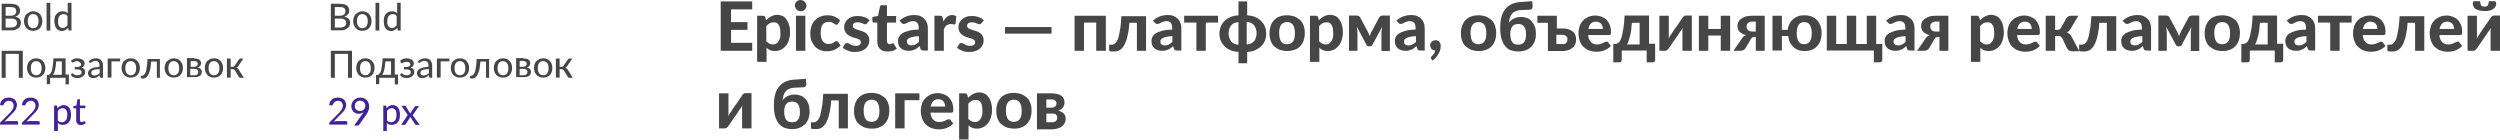 <?xml version="1.0" encoding="UTF-8"?> <!-- Generator: Adobe Illustrator 18.0.0, SVG Export Plug-In . SVG Version: 6.00 Build 0) --> <svg xmlns="http://www.w3.org/2000/svg" xmlns:xlink="http://www.w3.org/1999/xlink" id="Слой_1" x="0px" y="0px" viewBox="0 0 1063.2 59.5" xml:space="preserve"> <g> <g> <path fill="#474647" d="M4.4,1.6c0.7,0,1.3,0.1,1.9,0.2c0.5,0.1,0.9,0.3,1.3,0.6C7.9,2.6,8.1,3,8.3,3.3c0.2,0.4,0.2,0.8,0.2,1.3 c0,0.3,0,0.5-0.1,0.8C8.3,5.6,8.2,5.9,8,6.1C7.8,6.3,7.6,6.5,7.3,6.7C7.1,6.9,6.8,7,6.4,7.1c1.7,0.3,2.5,1.2,2.5,2.6 c0,0.5-0.1,0.9-0.3,1.3c-0.2,0.4-0.4,0.8-0.8,1s-0.8,0.5-1.3,0.7c-0.5,0.2-1.1,0.2-1.7,0.2H0.7V1.6H4.4z M2.4,2.9v3.8h2 c0.8,0,1.5-0.2,1.9-0.5c0.4-0.3,0.6-0.8,0.6-1.4c0-0.7-0.2-1.1-0.6-1.4c-0.4-0.3-1-0.4-1.8-0.4H2.4z M4.8,11.7 c0.4,0,0.8-0.1,1.1-0.2s0.6-0.2,0.8-0.4s0.3-0.4,0.4-0.6c0.1-0.2,0.1-0.5,0.1-0.8c0-0.6-0.2-1-0.6-1.3C6.2,8,5.6,7.9,4.8,7.9H2.4 v3.8H4.8z"></path> <path fill="#474647" d="M14.1,4.8c0.6,0,1.1,0.1,1.6,0.3c0.5,0.2,0.9,0.5,1.2,0.8c0.3,0.4,0.6,0.8,0.8,1.3S18,8.3,18,9 c0,0.6-0.1,1.2-0.3,1.7s-0.4,1-0.8,1.3c-0.3,0.4-0.7,0.6-1.2,0.8c-0.5,0.2-1,0.3-1.6,0.3c-0.6,0-1.1-0.1-1.6-0.3 c-0.5-0.2-0.9-0.5-1.2-0.8c-0.3-0.4-0.6-0.8-0.8-1.3c-0.2-0.5-0.3-1.1-0.3-1.7c0-0.6,0.1-1.2,0.3-1.7c0.2-0.5,0.4-1,0.8-1.3 s0.8-0.6,1.2-0.8C13,4.9,13.5,4.8,14.1,4.8z M14.1,12c0.8,0,1.3-0.3,1.7-0.8c0.4-0.5,0.6-1.2,0.6-2.2c0-0.9-0.2-1.7-0.6-2.2 c-0.4-0.5-1-0.8-1.7-0.8c-0.8,0-1.4,0.3-1.7,0.8C12,7.3,11.8,8.1,11.8,9c0,0.9,0.2,1.7,0.6,2.2S13.3,12,14.1,12z"></path> <path fill="#474647" d="M21.4,1.2v11.8h-1.6V1.2H21.4z"></path> <path fill="#474647" d="M30.4,1.2v11.8h-0.9c-0.2,0-0.4-0.1-0.4-0.3l-0.1-0.9c-0.3,0.4-0.7,0.7-1.2,1s-0.9,0.4-1.5,0.4 c-0.5,0-0.9-0.1-1.3-0.3c-0.4-0.2-0.7-0.4-1-0.8s-0.5-0.8-0.6-1.3S23.1,9.7,23.1,9c0-0.6,0.1-1.2,0.2-1.7s0.4-1,0.7-1.3 c0.3-0.4,0.7-0.7,1.1-0.9c0.4-0.2,0.9-0.3,1.5-0.3c0.5,0,0.9,0.1,1.3,0.2c0.3,0.2,0.7,0.4,0.9,0.7V1.2H30.4z M28.8,6.9 c-0.3-0.3-0.5-0.6-0.8-0.7C27.7,6.1,27.4,6,27,6c-0.7,0-1.3,0.3-1.7,0.8S24.7,8,24.7,9c0,0.5,0,1,0.1,1.3s0.2,0.7,0.4,0.9 c0.2,0.2,0.4,0.4,0.6,0.5s0.5,0.2,0.8,0.2c0.5,0,0.8-0.1,1.2-0.3c0.3-0.2,0.6-0.5,0.9-0.9V6.9z"></path> <path fill="#474647" d="M9.7,33.1H8V22.9H2.4v10.2H0.7V21.6h9V33.1z"></path> <path fill="#474647" d="M15.4,24.8c0.6,0,1.1,0.1,1.6,0.3c0.5,0.2,0.9,0.5,1.2,0.8c0.3,0.4,0.6,0.8,0.8,1.3s0.3,1.1,0.3,1.7 c0,0.6-0.1,1.2-0.3,1.7s-0.4,1-0.8,1.3c-0.3,0.4-0.7,0.6-1.2,0.8c-0.5,0.2-1,0.3-1.6,0.3c-0.6,0-1.1-0.1-1.6-0.3 c-0.5-0.2-0.9-0.5-1.2-0.8c-0.3-0.4-0.6-0.8-0.8-1.3c-0.2-0.5-0.3-1.1-0.3-1.7c0-0.6,0.1-1.2,0.3-1.7c0.2-0.5,0.4-1,0.8-1.3 s0.8-0.6,1.2-0.8C14.3,24.9,14.8,24.8,15.4,24.8z M15.4,32c0.8,0,1.3-0.3,1.7-0.8c0.4-0.5,0.6-1.2,0.6-2.2c0-0.9-0.2-1.7-0.6-2.2 c-0.4-0.5-1-0.8-1.7-0.8c-0.8,0-1.4,0.3-1.7,0.8c-0.4,0.5-0.6,1.2-0.6,2.2c0,0.9,0.2,1.7,0.6,2.2S14.6,32,15.4,32z"></path> <path fill="#474647" d="M29.3,31.9v3.5c0,0.1,0,0.3-0.1,0.4c-0.1,0.1-0.2,0.1-0.3,0.1h-1v-2.8h-6.6v2.3c0,0.1,0,0.2-0.1,0.3 s-0.2,0.1-0.3,0.1h-1v-3.9h0.3c0.2,0,0.4,0,0.6-0.1s0.4-0.2,0.5-0.4s0.3-0.4,0.5-0.7c0.1-0.3,0.3-0.7,0.4-1.3 c0.1-0.5,0.2-1.1,0.3-1.9s0.2-1.6,0.2-2.7h5.2v6.9H29.3z M26.3,31.9v-5.8h-2.4c-0.1,0.8-0.1,1.5-0.2,2.1c-0.1,0.6-0.2,1.2-0.3,1.6 s-0.3,0.9-0.4,1.2s-0.3,0.6-0.5,0.8H26.3z"></path> <path fill="#474647" d="M30.2,25.8c0.3-0.3,0.7-0.5,1.1-0.7c0.4-0.2,1-0.3,1.6-0.3c0.5,0,0.9,0.1,1.3,0.2c0.4,0.1,0.7,0.3,1,0.5 c0.3,0.2,0.5,0.4,0.6,0.7s0.2,0.5,0.2,0.8c0,0.2,0,0.3-0.1,0.5c-0.1,0.2-0.1,0.3-0.2,0.5c-0.1,0.2-0.3,0.3-0.4,0.4 s-0.4,0.2-0.7,0.3c0.5,0.2,0.9,0.4,1.2,0.7s0.4,0.8,0.4,1.3c0,0.4-0.1,0.7-0.3,1c-0.2,0.3-0.4,0.6-0.7,0.8s-0.6,0.4-1,0.5 c-0.4,0.1-0.8,0.2-1.2,0.2c-0.3,0-0.5,0-0.8-0.1c-0.3,0-0.5-0.1-0.8-0.2c-0.3-0.1-0.5-0.2-0.7-0.4s-0.4-0.4-0.6-0.6l0.4-0.6 c0.1-0.1,0.2-0.1,0.3-0.1c0.1,0,0.2,0,0.3,0.1c0.1,0.1,0.2,0.2,0.4,0.3c0.2,0.1,0.3,0.2,0.6,0.3c0.2,0.1,0.5,0.1,0.8,0.1 c0.3,0,0.5,0,0.8-0.1s0.4-0.2,0.6-0.3c0.2-0.1,0.3-0.3,0.3-0.4s0.1-0.3,0.1-0.5c0-0.4-0.2-0.7-0.5-0.9c-0.3-0.2-0.8-0.3-1.5-0.3 h-0.9v-1h0.9c0.6,0,1-0.1,1.3-0.3c0.3-0.2,0.5-0.5,0.5-0.8c0-0.1,0-0.3-0.1-0.4c-0.1-0.1-0.2-0.3-0.3-0.4 c-0.1-0.1-0.3-0.2-0.5-0.2C33.4,26,33.1,26,32.9,26c-0.3,0-0.6,0-0.8,0.1s-0.4,0.1-0.5,0.2s-0.3,0.1-0.4,0.2s-0.2,0.1-0.3,0.1 c-0.1,0-0.1,0-0.2,0s-0.1-0.1-0.2-0.2L30.2,25.8z"></path> <path fill="#474647" d="M37.7,26.1c0.5-0.4,0.9-0.8,1.5-1s1.1-0.3,1.7-0.3c0.5,0,0.9,0.1,1.2,0.2c0.4,0.2,0.7,0.4,0.9,0.6 c0.2,0.3,0.4,0.6,0.6,1c0.1,0.4,0.2,0.8,0.2,1.3v5.2h-0.7c-0.2,0-0.3,0-0.4-0.1s-0.1-0.1-0.2-0.3L42.4,32 c-0.2,0.2-0.4,0.4-0.6,0.5c-0.2,0.1-0.4,0.3-0.6,0.4c-0.2,0.1-0.5,0.2-0.7,0.2c-0.3,0.1-0.5,0.1-0.8,0.1c-0.3,0-0.6,0-0.9-0.1 c-0.3-0.1-0.5-0.2-0.7-0.4c-0.2-0.2-0.4-0.4-0.5-0.7c-0.1-0.3-0.2-0.6-0.2-1c0-0.3,0.1-0.6,0.3-0.9s0.5-0.6,0.8-0.8 c0.4-0.2,0.9-0.4,1.5-0.6c0.6-0.1,1.4-0.2,2.3-0.3v-0.6c0-0.6-0.1-1.1-0.4-1.4c-0.3-0.3-0.6-0.5-1.2-0.5c-0.3,0-0.6,0-0.9,0.1 c-0.2,0.1-0.4,0.2-0.6,0.3c-0.2,0.1-0.3,0.2-0.4,0.3c-0.1,0.1-0.3,0.1-0.4,0.1c-0.1,0-0.2,0-0.3-0.1S38,26.6,38,26.6L37.7,26.1z M42.3,29.4c-0.6,0-1.2,0.1-1.6,0.1c-0.4,0.1-0.8,0.2-1.1,0.3s-0.5,0.3-0.6,0.5c-0.1,0.2-0.2,0.4-0.2,0.6c0,0.2,0,0.4,0.1,0.5 c0.1,0.1,0.2,0.3,0.3,0.4c0.1,0.1,0.2,0.2,0.4,0.2c0.2,0,0.3,0.1,0.5,0.1c0.2,0,0.5,0,0.7-0.1c0.2,0,0.4-0.1,0.6-0.2 c0.2-0.1,0.3-0.2,0.5-0.3c0.2-0.1,0.3-0.3,0.5-0.4V29.4z"></path> <path fill="#474647" d="M51.2,26.1h-3.8v6.9h-1.6v-8.1h5.3V26.1z"></path> <path fill="#474647" d="M55.6,24.8c0.6,0,1.1,0.1,1.6,0.3c0.5,0.2,0.9,0.5,1.2,0.8c0.3,0.4,0.6,0.8,0.8,1.3s0.3,1.1,0.3,1.7 c0,0.6-0.1,1.2-0.3,1.7s-0.4,1-0.8,1.3c-0.3,0.4-0.7,0.6-1.2,0.8c-0.5,0.2-1,0.3-1.6,0.3c-0.6,0-1.1-0.1-1.6-0.3 c-0.5-0.2-0.9-0.5-1.2-0.8c-0.3-0.4-0.6-0.8-0.8-1.3c-0.2-0.5-0.3-1.1-0.3-1.7c0-0.6,0.1-1.2,0.3-1.7c0.2-0.5,0.4-1,0.8-1.3 s0.8-0.6,1.2-0.8C54.5,24.9,55,24.8,55.6,24.8z M55.6,32c0.8,0,1.3-0.3,1.7-0.8c0.4-0.5,0.6-1.2,0.6-2.2c0-0.9-0.2-1.7-0.6-2.2 c-0.4-0.5-1-0.8-1.7-0.8c-0.8,0-1.4,0.3-1.7,0.8c-0.4,0.5-0.6,1.2-0.6,2.2c0,0.9,0.2,1.7,0.6,2.2S54.9,32,55.6,32z"></path> <path fill="#474647" d="M68.3,33.1h-1.6v-6.9h-2.4c-0.1,1-0.2,1.9-0.3,2.7s-0.3,1.4-0.5,1.9c-0.2,0.5-0.4,0.9-0.6,1.3 c-0.2,0.3-0.5,0.6-0.7,0.8s-0.5,0.3-0.8,0.4c-0.3,0.1-0.5,0.1-0.8,0.1c-0.5,0-0.7-0.1-0.7-0.2v-1h0.4c0.2,0,0.4,0,0.5-0.1 s0.4-0.2,0.5-0.4c0.2-0.2,0.3-0.4,0.5-0.7c0.2-0.3,0.3-0.7,0.4-1.3c0.1-0.5,0.2-1.2,0.3-1.9c0.1-0.7,0.2-1.6,0.2-2.7h5.3V33.1z"></path> <path fill="#474647" d="M73.9,24.8c0.6,0,1.1,0.1,1.6,0.3c0.5,0.2,0.9,0.5,1.2,0.8c0.3,0.4,0.6,0.8,0.8,1.3s0.3,1.1,0.3,1.7 c0,0.6-0.1,1.2-0.3,1.7s-0.4,1-0.8,1.3c-0.3,0.4-0.7,0.6-1.2,0.8c-0.5,0.2-1,0.3-1.6,0.3c-0.6,0-1.1-0.1-1.6-0.3 c-0.5-0.2-0.9-0.5-1.2-0.8c-0.3-0.4-0.6-0.8-0.8-1.3C70.1,30.2,70,29.6,70,29c0-0.6,0.1-1.2,0.3-1.7c0.2-0.5,0.4-1,0.8-1.3 s0.8-0.6,1.2-0.8C72.8,24.9,73.3,24.8,73.9,24.8z M73.9,32c0.8,0,1.3-0.3,1.7-0.8c0.4-0.5,0.6-1.2,0.6-2.2c0-0.9-0.2-1.7-0.6-2.2 c-0.4-0.5-1-0.8-1.7-0.8c-0.8,0-1.4,0.3-1.7,0.8c-0.4,0.5-0.6,1.2-0.6,2.2c0,0.9,0.2,1.7,0.6,2.2S73.1,32,73.9,32z"></path> <path fill="#474647" d="M82.6,24.9c0.5,0,0.9,0,1.3,0.1c0.4,0.1,0.7,0.2,0.9,0.4c0.2,0.2,0.4,0.4,0.5,0.6c0.1,0.2,0.2,0.5,0.2,0.8 c0,0.2,0,0.4-0.1,0.6c0,0.2-0.1,0.4-0.2,0.5c-0.1,0.2-0.3,0.3-0.5,0.5c-0.2,0.1-0.5,0.3-0.8,0.3c0.6,0.1,1.1,0.3,1.4,0.6 c0.3,0.3,0.5,0.7,0.5,1.3c0,0.4-0.1,0.7-0.2,1s-0.4,0.5-0.7,0.7s-0.6,0.3-1,0.4c-0.4,0.1-0.8,0.1-1.2,0.1h-3.2v-8.1H82.6z M81.1,26v2.4h1.5c0.2,0,0.4,0,0.6-0.1c0.2-0.1,0.4-0.2,0.5-0.3c0.1-0.1,0.2-0.3,0.3-0.4c0.1-0.2,0.1-0.3,0.1-0.5 c0-0.1,0-0.3-0.1-0.4c-0.1-0.1-0.1-0.3-0.3-0.4c-0.1-0.1-0.3-0.2-0.5-0.3C83.1,26,82.8,26,82.6,26H81.1z M82.7,32 c0.5,0,0.9-0.1,1.2-0.4c0.3-0.2,0.4-0.6,0.4-1c0-0.2,0-0.3-0.1-0.5c-0.1-0.2-0.1-0.3-0.3-0.4c-0.1-0.1-0.3-0.2-0.5-0.3 c-0.2-0.1-0.5-0.1-0.8-0.1h-1.7V32H82.7z"></path> <path fill="#474647" d="M91,24.8c0.6,0,1.1,0.1,1.6,0.3c0.5,0.2,0.9,0.5,1.2,0.8c0.3,0.4,0.6,0.8,0.8,1.3s0.3,1.1,0.3,1.7 c0,0.6-0.1,1.2-0.3,1.7s-0.4,1-0.8,1.3c-0.3,0.4-0.7,0.6-1.2,0.8c-0.5,0.2-1,0.3-1.6,0.3c-0.6,0-1.1-0.1-1.6-0.3 c-0.5-0.2-0.9-0.5-1.2-0.8c-0.3-0.4-0.6-0.8-0.8-1.3c-0.2-0.5-0.3-1.1-0.3-1.7c0-0.6,0.1-1.2,0.3-1.7c0.2-0.5,0.4-1,0.8-1.3 s0.8-0.6,1.2-0.8C89.9,24.9,90.4,24.8,91,24.8z M91,32c0.8,0,1.3-0.3,1.7-0.8c0.4-0.5,0.6-1.2,0.6-2.2c0-0.9-0.2-1.7-0.6-2.2 c-0.4-0.5-1-0.8-1.7-0.8c-0.8,0-1.4,0.3-1.7,0.8c-0.4,0.5-0.6,1.2-0.6,2.2c0,0.9,0.2,1.7,0.6,2.2S90.2,32,91,32z"></path> <path fill="#474647" d="M101.6,25.3c0.1-0.1,0.2-0.2,0.3-0.3s0.3-0.1,0.4-0.1h1.2l-2.1,3.1c-0.1,0.2-0.3,0.4-0.4,0.5 c-0.1,0.1-0.3,0.2-0.5,0.3c0.3,0.1,0.5,0.2,0.6,0.3c0.2,0.1,0.3,0.3,0.5,0.6l2.1,3.4h-1.1c-0.3,0-0.5,0-0.7-0.1 c-0.2-0.1-0.3-0.2-0.4-0.4l-1.5-2.5c-0.1-0.2-0.3-0.4-0.5-0.5c-0.2-0.1-0.4-0.2-0.6-0.2h-0.8v3.6h-1.6v-8.1h1.6v3.5h0.7 c0.2,0,0.4,0,0.6-0.1s0.3-0.2,0.4-0.4L101.6,25.3z"></path> <path fill="#422294" d="M7.2,51.6c0.2,0,0.3,0,0.4,0.1c0.1,0.1,0.1,0.2,0.1,0.4v0.9H0v-0.5c0-0.1,0-0.2,0.1-0.3 c0-0.1,0.1-0.2,0.2-0.3l3.6-3.6c0.3-0.3,0.6-0.6,0.8-0.9c0.2-0.3,0.5-0.6,0.6-0.8c0.2-0.3,0.3-0.6,0.4-0.9s0.1-0.6,0.1-0.9 c0-0.3-0.1-0.6-0.2-0.8c-0.1-0.2-0.2-0.4-0.4-0.6c-0.2-0.2-0.4-0.3-0.6-0.4c-0.2-0.1-0.5-0.1-0.8-0.1s-0.5,0-0.8,0.1 c-0.2,0.1-0.4,0.2-0.6,0.3c-0.2,0.1-0.3,0.3-0.5,0.5c-0.1,0.2-0.2,0.4-0.3,0.6c-0.1,0.2-0.2,0.3-0.3,0.4s-0.3,0.1-0.5,0l-0.8-0.1 c0.1-0.5,0.2-1,0.4-1.4s0.5-0.7,0.8-1s0.7-0.5,1.1-0.6c0.4-0.1,0.9-0.2,1.4-0.2c0.5,0,1,0.1,1.4,0.2c0.4,0.1,0.8,0.4,1.1,0.6 c0.3,0.3,0.6,0.6,0.7,1c0.2,0.4,0.3,0.8,0.3,1.3c0,0.4-0.1,0.8-0.2,1.2c-0.1,0.4-0.3,0.7-0.5,1c-0.2,0.3-0.5,0.7-0.8,1 c-0.3,0.3-0.6,0.6-0.9,0.9l-2.9,3c0.2-0.1,0.4-0.1,0.7-0.1c0.2,0,0.4-0.1,0.6-0.1H7.2z"></path> <path fill="#422294" d="M16.4,51.6c0.2,0,0.3,0,0.4,0.1c0.1,0.1,0.1,0.2,0.1,0.4v0.9H9.3v-0.5c0-0.1,0-0.2,0.1-0.3 c0-0.1,0.1-0.2,0.2-0.3l3.6-3.6c0.3-0.3,0.6-0.6,0.8-0.9c0.2-0.3,0.5-0.6,0.6-0.8c0.2-0.3,0.3-0.6,0.4-0.9s0.1-0.6,0.1-0.9 c0-0.3-0.1-0.6-0.2-0.8c-0.1-0.2-0.2-0.4-0.4-0.6c-0.2-0.2-0.4-0.3-0.6-0.4c-0.2-0.1-0.5-0.1-0.8-0.1s-0.5,0-0.8,0.1 c-0.2,0.1-0.4,0.2-0.6,0.3c-0.2,0.1-0.3,0.3-0.5,0.5c-0.1,0.2-0.2,0.4-0.3,0.6c-0.1,0.2-0.2,0.3-0.3,0.4s-0.3,0.1-0.5,0l-0.8-0.1 c0.1-0.5,0.2-1,0.4-1.4s0.5-0.7,0.8-1s0.7-0.5,1.1-0.6c0.4-0.1,0.9-0.2,1.4-0.2c0.5,0,1,0.1,1.4,0.2c0.4,0.1,0.8,0.4,1.1,0.6 c0.3,0.3,0.6,0.6,0.7,1c0.2,0.4,0.3,0.8,0.3,1.3c0,0.4-0.1,0.8-0.2,1.2c-0.1,0.4-0.3,0.7-0.5,1c-0.2,0.3-0.5,0.7-0.8,1 c-0.3,0.3-0.6,0.6-0.9,0.9l-2.9,3c0.2-0.1,0.4-0.1,0.7-0.1c0.2,0,0.4-0.1,0.6-0.1H16.4z"></path> <path fill="#422294" d="M24.5,46.1c0.2-0.2,0.4-0.4,0.5-0.6s0.4-0.3,0.6-0.4c0.2-0.1,0.5-0.2,0.7-0.3c0.3-0.1,0.5-0.1,0.8-0.1 c0.5,0,0.9,0.1,1.3,0.3s0.7,0.4,1,0.8s0.5,0.8,0.6,1.3c0.1,0.5,0.2,1.1,0.2,1.8c0,0.6-0.1,1.2-0.2,1.7c-0.2,0.5-0.4,1-0.7,1.3 c-0.3,0.4-0.7,0.7-1.1,0.9c-0.4,0.2-0.9,0.3-1.5,0.3c-0.5,0-0.9-0.1-1.2-0.2s-0.7-0.4-0.9-0.7v3.5H23V44.9h0.9 c0.2,0,0.4,0.1,0.4,0.3L24.5,46.1z M24.5,51.1c0.3,0.3,0.5,0.6,0.8,0.7c0.3,0.1,0.6,0.2,1,0.2c0.7,0,1.3-0.3,1.7-0.8 s0.6-1.3,0.6-2.3c0-0.5,0-1-0.1-1.3c-0.1-0.4-0.2-0.7-0.4-0.9c-0.2-0.2-0.4-0.4-0.6-0.5c-0.2-0.1-0.5-0.2-0.8-0.2 c-0.5,0-0.8,0.1-1.2,0.3c-0.3,0.2-0.6,0.5-0.9,0.9V51.1z"></path> <path fill="#422294" d="M34.4,53.2c-0.7,0-1.2-0.2-1.5-0.6c-0.4-0.4-0.5-0.9-0.5-1.6v-4.9h-0.9c-0.1,0-0.2,0-0.2-0.1 c-0.1-0.1-0.1-0.1-0.1-0.3v-0.6l1.3-0.2l0.4-2.4c0-0.1,0.1-0.2,0.1-0.2c0.1,0,0.1-0.1,0.2-0.1h0.8v2.7h2.3v1.1h-2.3V51 c0,0.3,0.1,0.6,0.2,0.7c0.2,0.2,0.4,0.2,0.6,0.2c0.1,0,0.3,0,0.4-0.1s0.2-0.1,0.3-0.1s0.1-0.1,0.2-0.1c0.1,0,0.1-0.1,0.1-0.1 c0.1,0,0.1,0,0.1,0c0,0,0.1,0.1,0.1,0.1l0.5,0.8c-0.3,0.2-0.6,0.4-0.9,0.5C35.2,53.1,34.8,53.2,34.4,53.2z"></path> </g> <g> <path fill="#474647" d="M310.9,4v5.4h7v3.3h-7v5.5h9v3.4h-13.4v-21h13.4V4H310.9z"></path> <path fill="#474647" d="M325.8,8.6c0.3-0.3,0.6-0.6,1-0.9s0.7-0.5,1.1-0.7s0.8-0.4,1.2-0.5c0.4-0.1,0.9-0.2,1.5-0.2 c0.8,0,1.5,0.2,2.2,0.5c0.7,0.3,1.2,0.8,1.7,1.5s0.9,1.5,1.1,2.4c0.3,0.9,0.4,2,0.4,3.2c0,1.1-0.2,2.2-0.5,3.1 c-0.3,1-0.7,1.8-1.3,2.5c-0.6,0.7-1.2,1.2-2,1.6s-1.7,0.6-2.6,0.6c-0.8,0-1.5-0.1-2.1-0.4c-0.6-0.2-1.1-0.6-1.5-1v6h-4V6.7h2.5 c0.5,0,0.8,0.2,1,0.7L325.8,8.6z M326.1,17.7c0.4,0.4,0.8,0.7,1.2,0.9c0.4,0.2,0.9,0.3,1.4,0.3c0.5,0,0.9-0.1,1.3-0.3 s0.7-0.5,1-0.9c0.3-0.4,0.5-0.9,0.7-1.5c0.2-0.6,0.2-1.3,0.2-2.2c0-0.8-0.1-1.5-0.2-2.1c-0.1-0.6-0.3-1-0.6-1.4 c-0.2-0.4-0.5-0.6-0.9-0.8s-0.7-0.2-1.1-0.2c-0.7,0-1.3,0.1-1.8,0.4s-0.9,0.7-1.4,1.2V17.7z"></path> <path fill="#474647" d="M343,2.4c0,0.3-0.1,0.7-0.2,0.9s-0.3,0.5-0.5,0.8c-0.2,0.2-0.5,0.4-0.8,0.5c-0.3,0.1-0.6,0.2-1,0.2 c-0.3,0-0.6-0.1-0.9-0.2s-0.6-0.3-0.8-0.5c-0.2-0.2-0.4-0.5-0.5-0.8S338,2.8,338,2.4c0-0.3,0.1-0.7,0.2-0.9s0.3-0.6,0.5-0.8 c0.2-0.2,0.5-0.4,0.8-0.5s0.6-0.2,0.9-0.2c0.3,0,0.7,0.1,1,0.2c0.3,0.1,0.6,0.3,0.8,0.5c0.2,0.2,0.4,0.5,0.5,0.8S343,2.1,343,2.4z M342.5,6.7v14.9h-4V6.7H342.5z"></path> <path fill="#474647" d="M356.5,10c-0.1,0.2-0.2,0.3-0.3,0.4c-0.1,0.1-0.3,0.1-0.5,0.1c-0.2,0-0.4-0.1-0.6-0.2s-0.4-0.2-0.6-0.4 c-0.2-0.1-0.5-0.3-0.8-0.4c-0.3-0.1-0.7-0.2-1.2-0.2c-0.6,0-1.1,0.1-1.6,0.3s-0.8,0.5-1.1,0.9c-0.3,0.4-0.5,0.9-0.6,1.5 c-0.1,0.6-0.2,1.2-0.2,2c0,1.5,0.3,2.7,0.9,3.5c0.6,0.8,1.5,1.2,2.5,1.2c0.4,0,0.7,0,0.9-0.1c0.3-0.1,0.5-0.1,0.7-0.2 s0.4-0.2,0.5-0.3s0.3-0.2,0.4-0.3s0.3-0.2,0.4-0.2c0.1-0.1,0.3-0.1,0.4-0.1c0.3,0,0.6,0.1,0.7,0.3l1.1,1.5 c-0.4,0.5-0.9,0.9-1.4,1.2c-0.5,0.3-1,0.6-1.5,0.8s-1,0.3-1.6,0.4c-0.5,0.1-1.1,0.1-1.6,0.1c-0.9,0-1.8-0.2-2.6-0.5 c-0.8-0.3-1.5-0.8-2.2-1.5c-0.6-0.7-1.1-1.5-1.5-2.4c-0.4-1-0.5-2-0.5-3.3c0-1.1,0.2-2.1,0.5-3c0.3-0.9,0.8-1.8,1.4-2.4 s1.4-1.2,2.3-1.6c0.9-0.4,2-0.6,3.2-0.6c1.1,0,2.1,0.2,3,0.6c0.9,0.4,1.6,0.9,2.3,1.6L356.5,10z"></path> <path fill="#474647" d="M368.8,9.8c-0.1,0.2-0.2,0.3-0.3,0.4c-0.1,0.1-0.3,0.1-0.5,0.1s-0.4,0-0.6-0.1c-0.2-0.1-0.4-0.2-0.7-0.3 c-0.3-0.1-0.5-0.2-0.9-0.3c-0.3-0.1-0.7-0.1-1.1-0.1c-0.6,0-1.2,0.1-1.5,0.4c-0.4,0.3-0.5,0.6-0.5,1.1c0,0.3,0.1,0.6,0.3,0.8 s0.5,0.4,0.8,0.5c0.3,0.2,0.7,0.3,1.1,0.4c0.4,0.1,0.9,0.3,1.3,0.4c0.4,0.2,0.9,0.3,1.3,0.5s0.8,0.5,1.1,0.8 c0.3,0.3,0.6,0.7,0.8,1.1c0.2,0.4,0.3,1,0.3,1.6c0,0.7-0.1,1.4-0.4,2c-0.3,0.6-0.7,1.1-1.2,1.6c-0.5,0.4-1.2,0.8-1.9,1 c-0.8,0.3-1.6,0.4-2.6,0.4c-0.5,0-1,0-1.5-0.1c-0.5-0.1-1-0.2-1.4-0.4s-0.9-0.4-1.3-0.6c-0.4-0.2-0.7-0.5-1-0.7l0.9-1.5 c0.1-0.2,0.2-0.3,0.4-0.4c0.2-0.1,0.4-0.1,0.6-0.1c0.2,0,0.5,0.1,0.7,0.2s0.4,0.3,0.7,0.4c0.3,0.1,0.5,0.3,0.9,0.4 c0.3,0.1,0.8,0.2,1.3,0.2c0.4,0,0.7,0,1-0.1s0.5-0.2,0.7-0.4c0.2-0.1,0.3-0.3,0.4-0.5c0.1-0.2,0.1-0.4,0.1-0.6 c0-0.3-0.1-0.6-0.3-0.8c-0.2-0.2-0.5-0.4-0.8-0.5s-0.7-0.3-1.2-0.4c-0.4-0.1-0.9-0.3-1.3-0.4c-0.4-0.2-0.9-0.3-1.3-0.6 c-0.4-0.2-0.8-0.5-1.1-0.8c-0.3-0.3-0.6-0.7-0.8-1.2s-0.3-1-0.3-1.7c0-0.6,0.1-1.2,0.4-1.8s0.6-1,1.1-1.5c0.5-0.4,1.1-0.8,1.8-1 c0.7-0.3,1.6-0.4,2.5-0.4c1.1,0,2,0.2,2.9,0.5c0.9,0.3,1.6,0.8,2.1,1.4L368.8,9.8z"></path> <path fill="#474647" d="M377.3,21.9c-0.7,0-1.3-0.1-1.8-0.3s-1-0.5-1.3-0.8c-0.4-0.4-0.6-0.8-0.8-1.3c-0.2-0.5-0.3-1.1-0.3-1.8 V9.6h-1.4c-0.2,0-0.4-0.1-0.5-0.2c-0.1-0.1-0.2-0.3-0.2-0.6V7.2l2.4-0.4l0.8-3.9c0.1-0.4,0.4-0.7,0.9-0.7h2.1v4.6h3.9v2.8h-3.9 v7.8c0,0.4,0.1,0.7,0.3,1c0.2,0.2,0.5,0.4,0.8,0.4c0.2,0,0.4,0,0.5-0.1c0.1,0,0.3-0.1,0.3-0.1c0.1-0.1,0.2-0.1,0.3-0.1 c0.1,0,0.2-0.1,0.3-0.1c0.1,0,0.2,0,0.3,0.1c0.1,0.1,0.2,0.1,0.2,0.3l1.2,1.9c-0.6,0.4-1.2,0.8-1.9,1 C378.7,21.8,378,21.9,377.3,21.9z"></path> <path fill="#474647" d="M382.5,8.8c0.9-0.8,1.9-1.4,2.9-1.8s2.2-0.6,3.5-0.6c0.9,0,1.7,0.1,2.4,0.4c0.7,0.3,1.3,0.7,1.8,1.2 c0.5,0.5,0.9,1.1,1.1,1.8c0.3,0.7,0.4,1.5,0.4,2.3v9.4h-1.8c-0.4,0-0.7-0.1-0.9-0.2s-0.4-0.3-0.5-0.7l-0.3-1 c-0.4,0.3-0.7,0.6-1.1,0.9c-0.4,0.3-0.7,0.5-1.1,0.6c-0.4,0.2-0.8,0.3-1.2,0.4s-0.9,0.1-1.4,0.1c-0.7,0-1.3-0.1-1.8-0.3 s-1-0.4-1.4-0.8c-0.4-0.3-0.7-0.8-0.9-1.3c-0.2-0.5-0.3-1.1-0.3-1.8c0-0.6,0.1-1.1,0.4-1.7s0.8-1.1,1.4-1.5s1.6-0.8,2.7-1.1 s2.6-0.5,4.3-0.5v-0.8c0-0.9-0.2-1.6-0.6-2.1c-0.4-0.4-1-0.7-1.7-0.7c-0.6,0-1,0.1-1.4,0.2c-0.4,0.1-0.7,0.3-1,0.4 c-0.3,0.2-0.5,0.3-0.8,0.4c-0.2,0.1-0.5,0.2-0.8,0.2c-0.3,0-0.5-0.1-0.7-0.2c-0.2-0.1-0.3-0.3-0.5-0.5L382.5,8.8z M390.6,15.4 c-1,0-1.8,0.1-2.4,0.3c-0.6,0.1-1.2,0.3-1.5,0.5s-0.7,0.4-0.8,0.7c-0.2,0.2-0.2,0.5-0.2,0.8c0,0.6,0.2,1,0.5,1.2 c0.3,0.2,0.8,0.4,1.4,0.4c0.7,0,1.2-0.1,1.7-0.4c0.5-0.2,1-0.6,1.5-1.1V15.4z"></path> <path fill="#474647" d="M401.2,9.1c0.5-0.9,1-1.5,1.6-2s1.3-0.7,2.2-0.7c0.7,0,1.2,0.2,1.7,0.5l-0.3,3c0,0.2-0.1,0.3-0.2,0.4 s-0.2,0.1-0.4,0.1c-0.2,0-0.4,0-0.7-0.1c-0.3,0-0.6-0.1-0.8-0.1c-0.4,0-0.7,0.1-1,0.2s-0.5,0.3-0.8,0.4c-0.2,0.2-0.4,0.4-0.6,0.7 c-0.2,0.3-0.3,0.6-0.5,1v9.1h-4V6.7h2.4c0.4,0,0.7,0.1,0.8,0.2c0.2,0.1,0.3,0.4,0.3,0.8L401.2,9.1z"></path> <path fill="#474647" d="M417.4,9.8c-0.1,0.2-0.2,0.3-0.3,0.4c-0.1,0.1-0.3,0.1-0.5,0.1s-0.4,0-0.6-0.1c-0.2-0.1-0.4-0.2-0.7-0.3 c-0.3-0.1-0.5-0.2-0.9-0.3c-0.3-0.1-0.7-0.1-1.1-0.1c-0.6,0-1.2,0.1-1.5,0.4c-0.4,0.3-0.5,0.6-0.5,1.1c0,0.3,0.1,0.6,0.3,0.8 s0.5,0.4,0.8,0.5c0.3,0.2,0.7,0.3,1.1,0.4c0.4,0.1,0.9,0.3,1.3,0.4c0.4,0.2,0.9,0.3,1.3,0.5s0.8,0.5,1.1,0.8 c0.3,0.3,0.6,0.7,0.8,1.1c0.2,0.4,0.3,1,0.3,1.6c0,0.7-0.1,1.4-0.4,2c-0.3,0.6-0.7,1.1-1.2,1.6c-0.5,0.4-1.2,0.8-1.9,1 c-0.8,0.3-1.6,0.4-2.6,0.4c-0.5,0-1,0-1.5-0.1c-0.5-0.1-1-0.2-1.4-0.4s-0.9-0.4-1.3-0.6c-0.4-0.2-0.7-0.5-1-0.7l0.9-1.5 c0.1-0.2,0.2-0.3,0.4-0.4c0.2-0.1,0.4-0.1,0.6-0.1c0.2,0,0.5,0.1,0.7,0.2s0.4,0.3,0.7,0.4c0.3,0.1,0.5,0.3,0.9,0.4 c0.3,0.1,0.8,0.2,1.3,0.2c0.4,0,0.7,0,1-0.1s0.5-0.2,0.7-0.4c0.2-0.1,0.3-0.3,0.4-0.5c0.1-0.2,0.1-0.4,0.1-0.6 c0-0.3-0.1-0.6-0.3-0.8c-0.2-0.2-0.5-0.4-0.8-0.5s-0.7-0.3-1.2-0.4c-0.4-0.1-0.9-0.3-1.3-0.4c-0.4-0.2-0.9-0.3-1.3-0.6 c-0.4-0.2-0.8-0.5-1.1-0.8c-0.3-0.3-0.6-0.7-0.8-1.2s-0.3-1-0.3-1.7c0-0.6,0.1-1.2,0.4-1.8s0.6-1,1.1-1.5c0.5-0.4,1.1-0.8,1.8-1 c0.7-0.3,1.6-0.4,2.5-0.4c1.1,0,2,0.2,2.9,0.5c0.9,0.3,1.6,0.8,2.1,1.4L417.4,9.8z"></path> <path fill="#474647" d="M427.4,11.5h19.8v2.8h-19.8V11.5z"></path> <path fill="#474647" d="M470.2,21.6h-4v-12H461v12h-4V6.7h13.3V21.6z"></path> <path fill="#474647" d="M487.5,21.6h-4V9.7h-3.2c-0.1,1.8-0.3,3.4-0.6,4.7s-0.5,2.4-0.9,3.3s-0.7,1.6-1.1,2.2 c-0.4,0.5-0.9,1-1.3,1.3s-1,0.5-1.5,0.6c-0.5,0.1-1,0.1-1.5,0.1c-0.6,0-1,0-1.3-0.1c-0.3-0.1-0.4-0.2-0.4-0.4v-2.4h0.9 c0.3,0,0.6,0,0.9-0.1c0.3-0.1,0.6-0.3,0.9-0.6s0.6-0.7,0.8-1.2c0.3-0.5,0.5-1.3,0.7-2.2c0.2-0.9,0.4-2,0.6-3.3 c0.2-1.3,0.3-2.9,0.4-4.7h10.5V21.6z"></path> <path fill="#474647" d="M490.3,8.8c0.9-0.8,1.9-1.4,2.9-1.8s2.2-0.6,3.5-0.6c0.9,0,1.7,0.1,2.4,0.4c0.7,0.3,1.3,0.7,1.8,1.2 c0.5,0.5,0.9,1.1,1.1,1.8c0.3,0.7,0.4,1.5,0.4,2.3v9.4h-1.8c-0.4,0-0.7-0.1-0.9-0.2s-0.4-0.3-0.5-0.7l-0.3-1 c-0.4,0.3-0.7,0.6-1.1,0.9c-0.4,0.3-0.7,0.5-1.1,0.6c-0.4,0.2-0.8,0.3-1.2,0.4s-0.9,0.1-1.4,0.1c-0.7,0-1.3-0.1-1.8-0.3 s-1-0.4-1.4-0.8c-0.4-0.3-0.7-0.8-0.9-1.3c-0.2-0.5-0.3-1.1-0.3-1.8c0-0.6,0.1-1.1,0.4-1.7s0.8-1.1,1.4-1.5s1.6-0.8,2.7-1.1 s2.6-0.5,4.3-0.5v-0.8c0-0.9-0.2-1.6-0.6-2.1c-0.4-0.4-1-0.7-1.7-0.7c-0.6,0-1,0.1-1.4,0.2c-0.4,0.1-0.7,0.3-1,0.4 c-0.3,0.2-0.5,0.3-0.8,0.4c-0.2,0.1-0.5,0.2-0.8,0.2c-0.3,0-0.5-0.1-0.7-0.2c-0.2-0.1-0.3-0.3-0.5-0.5L490.3,8.8z M498.4,15.4 c-1,0-1.8,0.1-2.4,0.3c-0.6,0.1-1.2,0.3-1.5,0.5s-0.7,0.4-0.8,0.7c-0.2,0.2-0.2,0.5-0.2,0.8c0,0.6,0.2,1,0.5,1.2 c0.3,0.2,0.8,0.4,1.4,0.4c0.7,0,1.2-0.1,1.7-0.4c0.5-0.2,1-0.6,1.5-1.1V15.4z"></path> <path fill="#474647" d="M518,9.6h-5.2v12h-4v-12h-5.2V6.7H518V9.6z"></path> <path fill="#474647" d="M530.4,6.5c1.2,0.1,2.3,0.3,3.3,0.7s1.8,0.9,2.5,1.6c0.7,0.7,1.3,1.4,1.7,2.4c0.4,0.9,0.6,1.9,0.6,3.1 c0,1.1-0.2,2.2-0.6,3.1s-0.9,1.7-1.7,2.4s-1.6,1.2-2.5,1.6s-2.1,0.6-3.3,0.7v4.8h-3.7v-4.8c-1.2-0.1-2.3-0.3-3.3-0.7 c-1-0.4-1.8-0.9-2.5-1.6s-1.3-1.5-1.7-2.4s-0.6-1.9-0.6-3.1c0-1.1,0.2-2.1,0.6-3.1c0.4-0.9,0.9-1.7,1.7-2.4 c0.7-0.7,1.6-1.2,2.5-1.6c1-0.4,2.1-0.6,3.3-0.7V0.6h3.7V6.5z M526.7,9.4c-0.6,0.1-1.2,0.2-1.8,0.4c-0.5,0.2-1,0.6-1.3,1 c-0.4,0.4-0.6,0.9-0.8,1.5s-0.3,1.2-0.3,1.9c0,0.7,0.1,1.4,0.3,1.9s0.5,1.1,0.8,1.5s0.8,0.7,1.3,1c0.5,0.2,1.1,0.4,1.8,0.4V9.4z M530.2,18.9c0.6-0.1,1.2-0.2,1.8-0.4c0.5-0.2,1-0.6,1.3-1c0.4-0.4,0.6-0.9,0.8-1.5s0.3-1.2,0.3-1.9c0-0.7-0.1-1.3-0.3-1.9 s-0.5-1.1-0.8-1.5c-0.4-0.4-0.8-0.7-1.3-1c-0.5-0.2-1.1-0.4-1.8-0.4V18.9z"></path> <path fill="#474647" d="M547.4,6.5c1.1,0,2.1,0.2,3.1,0.5c0.9,0.4,1.7,0.9,2.4,1.5s1.2,1.5,1.5,2.4c0.4,0.9,0.5,2,0.5,3.2 c0,1.2-0.2,2.3-0.5,3.2c-0.4,1-0.9,1.8-1.5,2.4s-1.4,1.2-2.4,1.5s-1.9,0.5-3.1,0.5c-1.1,0-2.2-0.2-3.1-0.5s-1.7-0.9-2.4-1.5 s-1.2-1.5-1.5-2.4c-0.4-1-0.5-2-0.5-3.2c0-1.2,0.2-2.3,0.5-3.2s0.9-1.8,1.5-2.4s1.4-1.2,2.4-1.5C545.2,6.6,546.3,6.5,547.4,6.5z M547.4,18.8c1.1,0,2-0.4,2.5-1.2c0.6-0.8,0.8-2,0.8-3.5c0-1.5-0.3-2.7-0.8-3.5c-0.6-0.8-1.4-1.2-2.5-1.2c-1.2,0-2,0.4-2.6,1.2 c-0.6,0.8-0.8,2-0.8,3.5c0,1.6,0.3,2.7,0.8,3.5C545.4,18.5,546.2,18.8,547.4,18.8z"></path> <path fill="#474647" d="M560.9,8.6c0.3-0.3,0.6-0.6,1-0.9c0.3-0.3,0.7-0.5,1.1-0.7s0.8-0.4,1.2-0.5c0.4-0.1,0.9-0.2,1.5-0.2 c0.8,0,1.5,0.2,2.2,0.5s1.2,0.8,1.7,1.5s0.9,1.5,1.1,2.4c0.3,0.9,0.4,2,0.4,3.2c0,1.1-0.2,2.2-0.5,3.1c-0.3,1-0.7,1.8-1.3,2.5 c-0.6,0.7-1.2,1.2-2,1.6s-1.7,0.6-2.6,0.6c-0.8,0-1.5-0.1-2.1-0.4c-0.6-0.2-1.1-0.6-1.5-1v6h-4V6.7h2.5c0.5,0,0.8,0.2,1,0.7 L560.9,8.6z M561.2,17.7c0.4,0.4,0.8,0.7,1.2,0.9c0.4,0.2,0.9,0.3,1.4,0.3c0.5,0,0.9-0.1,1.3-0.3s0.7-0.5,1-0.9 c0.3-0.4,0.5-0.9,0.7-1.5c0.2-0.6,0.2-1.3,0.2-2.2c0-0.8-0.1-1.5-0.2-2.1s-0.3-1-0.6-1.4c-0.2-0.4-0.5-0.6-0.9-0.8 c-0.3-0.2-0.7-0.2-1.1-0.2c-0.7,0-1.3,0.1-1.8,0.4s-0.9,0.7-1.4,1.2V17.7z"></path> <path fill="#474647" d="M591.1,6.7v15h-3.6v-7.8c0-0.3,0-0.7,0.1-1.2s0.1-0.9,0.2-1.3l-4.1,7.6c-0.2,0.5-0.6,0.7-1.1,0.7h-0.4 c-0.5,0-0.9-0.2-1.1-0.7l-4.1-7.7c0.1,0.4,0.1,0.8,0.2,1.3c0,0.4,0.1,0.9,0.1,1.2v7.8h-3.6v-15h3.3c0.3,0,0.5,0.1,0.8,0.2 s0.5,0.3,0.7,0.7l3.1,5.8c0.2,0.3,0.3,0.6,0.5,1c0.2,0.4,0.3,0.7,0.4,1.1c0.1-0.4,0.3-0.7,0.4-1.1c0.2-0.4,0.3-0.7,0.5-1l3.1-5.8 c0.2-0.4,0.4-0.6,0.7-0.7c0.3-0.1,0.5-0.2,0.8-0.2H591.1z"></path> <path fill="#474647" d="M593.8,8.8c0.9-0.8,1.9-1.4,2.9-1.8c1.1-0.4,2.2-0.6,3.5-0.6c0.9,0,1.7,0.1,2.4,0.4s1.3,0.7,1.8,1.2 c0.5,0.5,0.9,1.1,1.1,1.8c0.3,0.7,0.4,1.5,0.4,2.3v9.4h-1.8c-0.4,0-0.7-0.1-0.9-0.2c-0.2-0.1-0.4-0.3-0.5-0.7l-0.3-1 c-0.4,0.3-0.7,0.6-1.1,0.9c-0.4,0.3-0.7,0.5-1.1,0.6c-0.4,0.2-0.8,0.3-1.2,0.4c-0.4,0.1-0.9,0.1-1.4,0.1c-0.7,0-1.3-0.1-1.8-0.3 s-1-0.4-1.4-0.8s-0.7-0.8-0.9-1.3s-0.3-1.1-0.3-1.8c0-0.6,0.1-1.1,0.4-1.7s0.8-1.1,1.4-1.5c0.7-0.4,1.6-0.8,2.7-1.1 s2.6-0.5,4.3-0.5v-0.8c0-0.9-0.2-1.6-0.6-2.1c-0.4-0.4-1-0.7-1.7-0.7c-0.6,0-1,0.1-1.4,0.2c-0.4,0.1-0.7,0.3-1,0.4 c-0.3,0.2-0.5,0.3-0.8,0.4c-0.2,0.1-0.5,0.2-0.8,0.2c-0.3,0-0.5-0.1-0.7-0.2c-0.2-0.1-0.3-0.3-0.5-0.5L593.8,8.8z M602,15.4 c-1,0-1.8,0.1-2.4,0.3c-0.6,0.1-1.2,0.3-1.5,0.5s-0.7,0.4-0.8,0.7c-0.2,0.2-0.2,0.5-0.2,0.8c0,0.6,0.2,1,0.5,1.2 c0.3,0.2,0.8,0.4,1.4,0.4c0.7,0,1.2-0.1,1.7-0.4c0.5-0.2,1-0.6,1.5-1.1V15.4z"></path> <path fill="#474647" d="M608.8,25.2c-0.1-0.1-0.2-0.2-0.2-0.3c0-0.1-0.1-0.2-0.1-0.3c0-0.1,0-0.2,0.1-0.3c0.1-0.1,0.1-0.2,0.2-0.3 c0.1-0.1,0.2-0.3,0.4-0.4c0.2-0.2,0.3-0.4,0.5-0.6c0.2-0.2,0.3-0.4,0.4-0.7c0.1-0.3,0.2-0.5,0.3-0.8c-0.3,0-0.6-0.1-0.9-0.2 c-0.3-0.1-0.5-0.3-0.7-0.5s-0.3-0.4-0.4-0.7s-0.2-0.6-0.2-0.9c0-0.3,0.1-0.6,0.2-0.8c0.1-0.3,0.3-0.5,0.5-0.7s0.4-0.3,0.7-0.4 s0.6-0.2,0.9-0.2c0.4,0,0.7,0.1,1,0.2c0.3,0.1,0.5,0.3,0.7,0.6c0.2,0.2,0.3,0.5,0.4,0.8c0.1,0.3,0.1,0.6,0.1,1 c0,0.5-0.1,1-0.2,1.5c-0.1,0.5-0.4,1.1-0.7,1.6c-0.3,0.5-0.6,1.1-1.1,1.6c-0.4,0.5-0.9,1-1.5,1.4L608.8,25.2z"></path> <path fill="#474647" d="M628.8,6.5c1.1,0,2.1,0.2,3.1,0.5c0.9,0.4,1.7,0.9,2.4,1.5s1.2,1.5,1.5,2.4s0.5,2,0.5,3.2 c0,1.2-0.2,2.3-0.5,3.2c-0.4,1-0.9,1.8-1.5,2.4s-1.4,1.2-2.4,1.5c-0.9,0.4-1.9,0.5-3.1,0.5c-1.1,0-2.2-0.2-3.1-0.5 c-0.9-0.4-1.7-0.9-2.4-1.5s-1.2-1.5-1.5-2.4c-0.4-1-0.5-2-0.5-3.2c0-1.2,0.2-2.3,0.5-3.2c0.4-0.9,0.9-1.8,1.5-2.4s1.4-1.2,2.4-1.5 C626.7,6.6,627.7,6.5,628.8,6.5z M628.8,18.8c1.1,0,2-0.4,2.5-1.2c0.6-0.8,0.8-2,0.8-3.5c0-1.5-0.3-2.7-0.8-3.5 c-0.6-0.8-1.4-1.2-2.5-1.2c-1.2,0-2,0.4-2.6,1.2s-0.8,2-0.8,3.5c0,1.6,0.3,2.7,0.8,3.5S627.7,18.8,628.8,18.8z"></path> <path fill="#474647" d="M646.8,4.3c-0.9,0-1.6,0.2-2.3,0.5c-0.6,0.3-1.1,0.6-1.5,1.1c-0.4,0.5-0.7,1-0.9,1.7 c-0.2,0.6-0.3,1.4-0.4,2.1c0.2-0.4,0.5-0.7,0.9-1c0.3-0.3,0.7-0.6,1.2-0.8s0.9-0.4,1.4-0.5c0.5-0.1,1.1-0.2,1.6-0.2 c1,0,1.9,0.2,2.7,0.5c0.8,0.3,1.5,0.8,2,1.5s1,1.4,1.3,2.3c0.3,0.9,0.4,1.9,0.4,3c0,1.1-0.2,2.1-0.5,3.1c-0.4,0.9-0.9,1.7-1.5,2.3 s-1.4,1.1-2.4,1.5c-0.9,0.3-1.9,0.5-3.1,0.5c-1.1,0-2.1-0.2-3.1-0.5s-1.7-0.9-2.4-1.7s-1.2-1.8-1.6-3.1c-0.4-1.3-0.6-2.8-0.6-4.6 c0-1.5,0.1-2.9,0.4-4.2s0.7-2.5,1.4-3.4c0.6-1,1.5-1.8,2.6-2.4c1.1-0.6,2.4-1,3.9-1.1l5.3-0.4l0.2,2c0,0.4,0,0.8-0.2,1.1 c-0.2,0.3-0.5,0.5-0.9,0.5L646.8,4.3z M645.7,19c1.1,0,2-0.4,2.5-1.1c0.6-0.7,0.8-1.9,0.8-3.3c0-1.5-0.3-2.6-0.8-3.3 c-0.5-0.7-1.4-1.1-2.5-1.1c-2.3,0-3.4,1.4-3.4,4.3c0,1.5,0.3,2.6,0.8,3.4S644.6,19,645.7,19z"></path> <path fill="#474647" d="M664.5,12.1c1,0,1.9,0.1,2.7,0.4c0.7,0.3,1.3,0.6,1.8,1c0.4,0.4,0.8,0.9,1,1.5s0.3,1.2,0.3,1.8 c0,0.7-0.1,1.4-0.4,2c-0.3,0.6-0.6,1.1-1.1,1.5c-0.5,0.4-1.1,0.8-1.8,1c-0.7,0.2-1.5,0.4-2.4,0.4h-6.3v-12h-4.5v-3h8.3v5.4H664.5z M664.5,18.8c0.7,0,1.3-0.2,1.6-0.6s0.5-0.9,0.5-1.5c0-0.3,0-0.5-0.1-0.7s-0.2-0.4-0.4-0.6c-0.2-0.2-0.4-0.3-0.7-0.4 c-0.3-0.1-0.6-0.2-1-0.2h-2.5v3.9H664.5z"></path> <path fill="#474647" d="M675.4,14.8c0.1,1.4,0.5,2.4,1.2,3.1s1.5,1,2.6,1c0.6,0,1-0.1,1.4-0.2c0.4-0.1,0.8-0.3,1.1-0.4 c0.3-0.2,0.6-0.3,0.8-0.4c0.2-0.1,0.5-0.2,0.7-0.2c0.3,0,0.6,0.1,0.7,0.3l1.2,1.5c-0.4,0.5-0.9,0.9-1.4,1.2 c-0.5,0.3-1,0.6-1.6,0.8c-0.6,0.2-1.1,0.3-1.7,0.4c-0.6,0.1-1.1,0.1-1.6,0.1c-1,0-2-0.2-2.9-0.5c-0.9-0.3-1.7-0.9-2.4-1.5 s-1.2-1.5-1.6-2.5c-0.4-1-0.6-2.2-0.6-3.5c0-1,0.2-2,0.5-2.9c0.3-0.9,0.8-1.7,1.4-2.3c0.6-0.7,1.4-1.2,2.3-1.6 c0.9-0.4,1.9-0.6,3-0.6c1,0,1.8,0.2,2.6,0.5c0.8,0.3,1.5,0.7,2.1,1.3c0.6,0.6,1,1.3,1.4,2.1c0.3,0.8,0.5,1.8,0.5,2.9 c0,0.3,0,0.5,0,0.7s-0.1,0.3-0.1,0.5c-0.1,0.1-0.2,0.2-0.3,0.2c-0.1,0-0.3,0.1-0.5,0.1H675.4z M681.7,12.4c0-0.4-0.1-0.8-0.2-1.2 c-0.1-0.4-0.3-0.7-0.5-1c-0.2-0.3-0.5-0.5-0.9-0.7c-0.4-0.2-0.8-0.3-1.3-0.3c-1,0-1.7,0.3-2.2,0.8c-0.5,0.5-0.9,1.3-1.1,2.3H681.7 z"></path> <path fill="#474647" d="M703.9,18.7v6.7c0,0.4-0.1,0.6-0.3,0.8s-0.5,0.3-0.8,0.3h-2.5v-5h-10.6v3.9c0,0.3-0.1,0.5-0.3,0.8 s-0.5,0.3-0.8,0.3h-2.5v-7.8h0.4c0.3,0,0.7,0,1-0.1c0.3-0.1,0.6-0.3,0.9-0.5s0.6-0.7,0.8-1.2c0.3-0.5,0.5-1.3,0.7-2.2 c0.2-0.9,0.4-2,0.6-3.3c0.2-1.3,0.3-2.9,0.4-4.8h10.4v12H703.9z M697.3,18.8V9.7h-3.3c-0.1,1.2-0.2,2.2-0.3,3.2s-0.3,1.8-0.5,2.5 s-0.4,1.4-0.6,2s-0.4,1.1-0.7,1.5H697.3z"></path> <path fill="#474647" d="M719.5,6.7v14.9h-4v-8.2c0-0.2,0-0.5,0-0.8s0.1-0.6,0.1-0.8c-0.2,0.5-0.5,0.9-0.7,1.2c0,0-0.1,0.1-0.3,0.4 c-0.2,0.2-0.4,0.5-0.6,0.9c-0.3,0.4-0.5,0.8-0.8,1.2s-0.6,0.9-1,1.4c-0.8,1.1-1.6,2.4-2.6,3.8c-0.1,0.1-0.2,0.2-0.3,0.3 s-0.2,0.2-0.3,0.3s-0.2,0.2-0.4,0.2c-0.1,0.1-0.3,0.1-0.4,0.1h-2.5V6.7h4v8.2c0,0.2,0,0.5,0,0.8s-0.1,0.6-0.1,0.9 c0.1-0.3,0.2-0.5,0.3-0.7c0.1-0.2,0.2-0.4,0.3-0.6c0,0,0.1-0.1,0.3-0.4c0.2-0.2,0.4-0.5,0.6-0.9c0.3-0.4,0.5-0.8,0.8-1.2 c0.3-0.5,0.6-0.9,1-1.4c0.8-1.1,1.6-2.4,2.6-3.8c0.1-0.2,0.3-0.5,0.6-0.7s0.5-0.3,0.8-0.3H719.5z"></path> <path fill="#474647" d="M735.8,6.7v14.9h-4v-6.5h-5.3v6.5h-4V6.7h4v5.6h5.3V6.7H735.8z"></path> <path fill="#474647" d="M750.5,6.7v14.9h-3.8v-5.9h-0.4c-0.3,0-0.5,0-0.7,0.1c-0.2,0.1-0.4,0.1-0.5,0.2c-0.1,0.1-0.2,0.2-0.3,0.4 c-0.1,0.1-0.2,0.3-0.3,0.4l-2,3.4c-0.1,0.2-0.3,0.4-0.4,0.6c-0.1,0.2-0.3,0.3-0.5,0.4s-0.4,0.2-0.7,0.3c-0.3,0.1-0.6,0.1-0.9,0.1 h-2.8l3.5-5.1c0.2-0.4,0.5-0.7,0.8-1c0.3-0.2,0.6-0.4,1.1-0.6c-0.7-0.1-1.3-0.3-1.7-0.6c-0.5-0.3-0.9-0.6-1.2-0.9 c-0.3-0.4-0.5-0.7-0.6-1.1c-0.1-0.4-0.2-0.8-0.2-1.2c0-0.6,0.1-1.1,0.3-1.6c0.2-0.5,0.6-1,1.1-1.4s1.1-0.7,1.9-1 c0.8-0.3,1.7-0.4,2.8-0.4H750.5z M746.7,13.3V9.2H745c-0.4,0-0.7,0.1-1,0.2c-0.3,0.1-0.5,0.3-0.7,0.5c-0.2,0.2-0.3,0.4-0.4,0.7 c-0.1,0.2-0.1,0.5-0.1,0.7c0,0.6,0.2,1.1,0.6,1.5c0.4,0.4,0.9,0.6,1.6,0.6H746.7z"></path> <path fill="#474647" d="M760.3,12.6c0.1-1,0.4-1.8,0.8-2.6c0.4-0.8,0.9-1.4,1.5-1.9s1.3-0.9,2.1-1.2c0.8-0.3,1.7-0.4,2.7-0.4 c1.1,0,2.1,0.2,3,0.5c0.9,0.4,1.7,0.9,2.3,1.5s1.1,1.5,1.5,2.4c0.3,0.9,0.5,2,0.5,3.2c0,1.2-0.2,2.3-0.5,3.2 c-0.4,1-0.9,1.8-1.5,2.4c-0.6,0.7-1.4,1.2-2.3,1.5c-0.9,0.4-1.9,0.5-2.9,0.5c-1,0-1.9-0.1-2.7-0.4c-0.8-0.3-1.5-0.7-2.1-1.3 c-0.6-0.6-1.1-1.2-1.5-2s-0.6-1.7-0.7-2.7h-2.7v6.2h-4V6.7h4v6H760.3z M767.3,18.8c1.1,0,1.9-0.4,2.4-1.2c0.5-0.8,0.8-2,0.8-3.5 c0-1.5-0.3-2.7-0.8-3.5c-0.5-0.8-1.3-1.2-2.4-1.2c-1.1,0-1.9,0.4-2.4,1.2c-0.5,0.8-0.8,2-0.8,3.5c0,1.6,0.3,2.7,0.8,3.5 C765.4,18.5,766.2,18.8,767.3,18.8z"></path> <path fill="#474647" d="M800.5,18.7v6.7c0,0.4-0.1,0.6-0.3,0.8s-0.5,0.3-0.8,0.3h-2.5v-5h-20V6.7h4v12h4.5v-12h4v12h4.5v-12h4 v14.9h0v-2.9H800.5z"></path> <path fill="#474647" d="M802.1,8.8c0.9-0.8,1.9-1.4,2.9-1.8c1.1-0.4,2.2-0.6,3.5-0.6c0.9,0,1.7,0.1,2.4,0.4s1.3,0.7,1.8,1.2 c0.5,0.5,0.9,1.1,1.1,1.8c0.3,0.7,0.4,1.5,0.4,2.3v9.4h-1.8c-0.4,0-0.7-0.1-0.9-0.2c-0.2-0.1-0.4-0.3-0.5-0.7l-0.3-1 c-0.4,0.3-0.7,0.6-1.1,0.9c-0.4,0.3-0.7,0.5-1.1,0.6c-0.4,0.2-0.8,0.3-1.2,0.4c-0.4,0.1-0.9,0.1-1.4,0.1c-0.7,0-1.3-0.1-1.8-0.3 s-1-0.4-1.4-0.8s-0.7-0.8-0.9-1.3s-0.3-1.1-0.3-1.8c0-0.6,0.1-1.1,0.4-1.7s0.8-1.1,1.4-1.5c0.7-0.4,1.6-0.8,2.7-1.1 s2.6-0.5,4.3-0.5v-0.8c0-0.9-0.2-1.6-0.6-2.1c-0.4-0.4-1-0.7-1.7-0.7c-0.6,0-1,0.1-1.4,0.2c-0.4,0.1-0.7,0.3-1,0.4 c-0.3,0.2-0.5,0.3-0.8,0.4c-0.2,0.1-0.5,0.2-0.8,0.2c-0.3,0-0.5-0.1-0.7-0.2c-0.2-0.1-0.3-0.3-0.5-0.5L802.1,8.8z M810.2,15.4 c-1,0-1.8,0.1-2.4,0.3c-0.6,0.1-1.2,0.3-1.5,0.5s-0.7,0.4-0.8,0.7c-0.2,0.2-0.2,0.5-0.2,0.8c0,0.6,0.2,1,0.5,1.2 c0.3,0.2,0.8,0.4,1.4,0.4c0.7,0,1.2-0.1,1.7-0.4c0.5-0.2,1-0.6,1.5-1.1V15.4z"></path> <path fill="#474647" d="M828.6,6.7v14.9h-3.8v-5.9h-0.4c-0.3,0-0.5,0-0.7,0.1c-0.2,0.1-0.4,0.1-0.5,0.2c-0.1,0.1-0.2,0.2-0.3,0.4 c-0.1,0.1-0.2,0.3-0.3,0.4l-2,3.4c-0.1,0.2-0.3,0.4-0.4,0.6c-0.1,0.2-0.3,0.3-0.5,0.4s-0.4,0.2-0.7,0.3c-0.3,0.1-0.6,0.1-0.9,0.1 h-2.8l3.5-5.1c0.2-0.4,0.5-0.7,0.8-1c0.3-0.2,0.6-0.4,1.1-0.6c-0.7-0.1-1.3-0.3-1.7-0.6c-0.5-0.3-0.9-0.6-1.2-0.9 c-0.3-0.4-0.5-0.7-0.6-1.1c-0.1-0.4-0.2-0.8-0.2-1.2c0-0.6,0.1-1.1,0.3-1.6c0.2-0.5,0.6-1,1.1-1.4s1.1-0.7,1.9-1 c0.8-0.3,1.7-0.4,2.8-0.4H828.6z M824.8,13.3V9.2h-1.7c-0.4,0-0.7,0.1-1,0.2c-0.3,0.1-0.5,0.3-0.7,0.5c-0.2,0.2-0.3,0.4-0.4,0.7 c-0.1,0.2-0.1,0.5-0.1,0.7c0,0.6,0.2,1.1,0.6,1.5c0.4,0.4,0.9,0.6,1.6,0.6H824.8z"></path> <path fill="#474647" d="M842.1,8.6c0.3-0.3,0.6-0.6,1-0.9s0.7-0.5,1.1-0.7s0.8-0.4,1.2-0.5c0.4-0.1,0.9-0.2,1.4-0.2 c0.8,0,1.5,0.2,2.2,0.5s1.2,0.8,1.7,1.5s0.9,1.5,1.1,2.4s0.4,2,0.4,3.2c0,1.1-0.2,2.2-0.5,3.1c-0.3,1-0.7,1.8-1.3,2.5 s-1.2,1.2-2,1.6s-1.7,0.6-2.6,0.6c-0.8,0-1.5-0.1-2.1-0.4c-0.6-0.2-1.1-0.6-1.5-1v6h-4V6.7h2.5c0.5,0,0.8,0.2,1,0.7L842.1,8.6z M842.3,17.7c0.4,0.4,0.8,0.7,1.2,0.9c0.4,0.2,0.9,0.3,1.4,0.3c0.5,0,0.9-0.1,1.3-0.3s0.7-0.5,1-0.9c0.3-0.4,0.5-0.9,0.7-1.5 c0.2-0.6,0.2-1.3,0.2-2.2c0-0.8-0.1-1.5-0.2-2.1c-0.1-0.6-0.3-1-0.6-1.4c-0.2-0.4-0.5-0.6-0.9-0.8c-0.3-0.2-0.7-0.2-1.1-0.2 c-0.7,0-1.3,0.1-1.8,0.4s-0.9,0.7-1.4,1.2V17.7z"></path> <path fill="#474647" d="M857.8,14.8c0.1,1.4,0.5,2.4,1.2,3.1s1.5,1,2.6,1c0.6,0,1-0.1,1.4-0.2c0.4-0.1,0.8-0.3,1.1-0.4 c0.3-0.2,0.6-0.3,0.8-0.4c0.2-0.1,0.5-0.2,0.7-0.2c0.3,0,0.6,0.1,0.7,0.3l1.2,1.5c-0.4,0.5-0.9,0.9-1.4,1.2 c-0.5,0.3-1,0.6-1.6,0.8c-0.6,0.2-1.1,0.3-1.7,0.4c-0.6,0.1-1.1,0.1-1.6,0.1c-1,0-2-0.2-2.9-0.5c-0.9-0.3-1.7-0.9-2.4-1.5 s-1.2-1.5-1.6-2.5c-0.4-1-0.6-2.2-0.6-3.5c0-1,0.2-2,0.5-2.9c0.3-0.9,0.8-1.7,1.4-2.3c0.6-0.7,1.4-1.2,2.3-1.6 c0.9-0.4,1.9-0.6,3-0.6c1,0,1.8,0.2,2.6,0.5c0.8,0.3,1.5,0.7,2.1,1.3c0.6,0.6,1,1.3,1.4,2.1c0.3,0.8,0.5,1.8,0.5,2.9 c0,0.3,0,0.5,0,0.7s-0.1,0.3-0.1,0.5c-0.1,0.1-0.2,0.2-0.3,0.2c-0.1,0-0.3,0.1-0.5,0.1H857.8z M864.1,12.4c0-0.4-0.1-0.8-0.2-1.2 c-0.1-0.4-0.3-0.7-0.5-1c-0.2-0.3-0.5-0.5-0.9-0.7c-0.4-0.2-0.8-0.3-1.3-0.3c-1,0-1.7,0.3-2.2,0.8c-0.5,0.5-0.9,1.3-1.1,2.3H864.1 z"></path> <path fill="#474647" d="M878.8,7.7c0.2-0.3,0.5-0.5,0.8-0.7c0.3-0.2,0.7-0.3,1.1-0.3h3.2l-3.3,5.5c-0.2,0.4-0.5,0.7-0.7,1 c-0.3,0.2-0.6,0.4-0.9,0.6c0.5,0.2,0.9,0.4,1.2,0.7s0.6,0.7,0.8,1.1l3.3,6.2h-2.8c-0.3,0-0.7,0-0.9-0.1c-0.3-0.1-0.5-0.1-0.7-0.3 c-0.2-0.1-0.4-0.3-0.5-0.4s-0.3-0.4-0.4-0.6l-1.9-4c-0.2-0.3-0.4-0.6-0.7-0.8c-0.3-0.2-0.6-0.3-1-0.3H874v6.3h-4V6.7h4v6h1 c0.4,0,0.7-0.1,0.9-0.2c0.2-0.1,0.4-0.4,0.6-0.7L878.8,7.7z"></path> <path fill="#474647" d="M900,21.6h-4V9.7h-3.2c-0.1,1.8-0.3,3.4-0.6,4.7c-0.2,1.3-0.5,2.4-0.9,3.3c-0.3,0.9-0.7,1.6-1.1,2.2 c-0.4,0.5-0.9,1-1.3,1.3s-1,0.5-1.5,0.6c-0.5,0.1-1,0.1-1.5,0.1c-0.6,0-1,0-1.3-0.1c-0.3-0.1-0.4-0.2-0.4-0.4v-2.4h0.9 c0.3,0,0.6,0,0.9-0.1s0.6-0.3,0.9-0.6s0.6-0.7,0.8-1.2c0.3-0.5,0.5-1.3,0.7-2.2c0.2-0.9,0.4-2,0.6-3.3c0.2-1.3,0.3-2.9,0.4-4.7 H900V21.6z"></path> <path fill="#474647" d="M902.7,8.8c0.9-0.8,1.9-1.4,2.9-1.8c1.1-0.4,2.2-0.6,3.5-0.6c0.9,0,1.7,0.1,2.4,0.4s1.3,0.7,1.8,1.2 c0.5,0.5,0.9,1.1,1.1,1.8c0.3,0.7,0.4,1.5,0.4,2.3v9.4H913c-0.4,0-0.7-0.1-0.9-0.2c-0.2-0.1-0.4-0.3-0.5-0.7l-0.3-1 c-0.4,0.3-0.7,0.6-1.1,0.9c-0.4,0.3-0.7,0.5-1.1,0.6c-0.4,0.2-0.8,0.3-1.2,0.4c-0.4,0.1-0.9,0.1-1.4,0.1c-0.7,0-1.3-0.1-1.8-0.3 s-1-0.4-1.4-0.8s-0.7-0.8-0.9-1.3s-0.3-1.1-0.3-1.8c0-0.6,0.1-1.1,0.4-1.7s0.8-1.1,1.4-1.5c0.7-0.4,1.6-0.8,2.7-1.1 s2.6-0.5,4.3-0.5v-0.8c0-0.9-0.2-1.6-0.6-2.1c-0.4-0.4-1-0.7-1.7-0.7c-0.6,0-1,0.1-1.4,0.2c-0.4,0.1-0.7,0.3-1,0.4 c-0.3,0.2-0.5,0.3-0.8,0.4c-0.2,0.1-0.5,0.2-0.8,0.2c-0.3,0-0.5-0.1-0.7-0.2c-0.2-0.1-0.3-0.3-0.5-0.5L902.7,8.8z M910.9,15.4 c-1,0-1.8,0.1-2.4,0.3c-0.6,0.1-1.2,0.3-1.5,0.5s-0.7,0.4-0.8,0.7c-0.2,0.2-0.2,0.5-0.2,0.8c0,0.6,0.2,1,0.5,1.2 c0.3,0.2,0.8,0.4,1.4,0.4c0.7,0,1.2-0.1,1.7-0.4c0.5-0.2,1-0.6,1.5-1.1V15.4z"></path> <path fill="#474647" d="M935.3,6.7v15h-3.6v-7.8c0-0.3,0-0.7,0.1-1.2c0-0.4,0.1-0.9,0.2-1.3l-4.1,7.6c-0.2,0.5-0.6,0.7-1.1,0.7 h-0.4c-0.5,0-0.9-0.2-1.1-0.7l-4.1-7.7c0.1,0.4,0.1,0.8,0.2,1.3c0,0.4,0.1,0.9,0.1,1.2v7.8h-3.6v-15h3.3c0.3,0,0.5,0.1,0.8,0.2 s0.5,0.3,0.7,0.7l3.1,5.8c0.2,0.3,0.3,0.6,0.5,1c0.2,0.4,0.3,0.7,0.4,1.1c0.1-0.4,0.3-0.7,0.4-1.1c0.2-0.4,0.3-0.7,0.5-1l3.1-5.8 c0.2-0.4,0.4-0.6,0.7-0.7c0.3-0.1,0.5-0.2,0.8-0.2H935.3z"></path> <path fill="#474647" d="M945.1,6.5c1.1,0,2.1,0.2,3.1,0.5c0.9,0.4,1.7,0.9,2.4,1.5s1.2,1.5,1.5,2.4s0.5,2,0.5,3.2 c0,1.2-0.2,2.3-0.5,3.2c-0.4,1-0.9,1.8-1.5,2.4s-1.4,1.2-2.4,1.5c-0.9,0.4-1.9,0.5-3.1,0.5c-1.1,0-2.2-0.2-3.1-0.5 c-0.9-0.4-1.7-0.9-2.4-1.5s-1.2-1.5-1.5-2.4c-0.4-1-0.5-2-0.5-3.2c0-1.2,0.2-2.3,0.5-3.2c0.4-0.9,0.9-1.8,1.5-2.4s1.4-1.2,2.4-1.5 C942.9,6.6,944,6.5,945.1,6.5z M945.1,18.8c1.1,0,2-0.4,2.5-1.2c0.6-0.8,0.8-2,0.8-3.5c0-1.5-0.3-2.7-0.8-3.5 c-0.6-0.8-1.4-1.2-2.5-1.2c-1.2,0-2,0.4-2.6,1.2s-0.8,2-0.8,3.5c0,1.6,0.3,2.7,0.8,3.5S943.9,18.8,945.1,18.8z"></path> <path fill="#474647" d="M971,18.7v6.7c0,0.4-0.1,0.6-0.3,0.8s-0.5,0.3-0.8,0.3h-2.5v-5h-10.6v3.9c0,0.3-0.1,0.5-0.3,0.8 s-0.5,0.3-0.8,0.3h-2.5v-7.8h0.4c0.3,0,0.7,0,1-0.1c0.3-0.1,0.6-0.3,0.9-0.5s0.6-0.7,0.8-1.2c0.3-0.5,0.5-1.3,0.7-2.2 c0.2-0.9,0.4-2,0.6-3.3c0.2-1.3,0.3-2.9,0.4-4.8h10.4v12H971z M964.4,18.8V9.7h-3.3c-0.1,1.2-0.2,2.2-0.3,3.2s-0.3,1.8-0.5,2.5 s-0.4,1.4-0.6,2s-0.4,1.1-0.7,1.5H964.4z"></path> <path fill="#474647" d="M972.5,8.8c0.9-0.8,1.9-1.4,2.9-1.8c1.1-0.4,2.2-0.6,3.5-0.6c0.9,0,1.7,0.1,2.4,0.4s1.3,0.7,1.8,1.2 c0.5,0.5,0.9,1.1,1.1,1.8c0.3,0.7,0.4,1.5,0.4,2.3v9.4h-1.8c-0.4,0-0.7-0.1-0.9-0.2c-0.2-0.1-0.4-0.3-0.5-0.7l-0.3-1 c-0.4,0.3-0.7,0.6-1.1,0.9c-0.4,0.3-0.7,0.5-1.1,0.6c-0.4,0.2-0.8,0.3-1.2,0.4c-0.4,0.1-0.9,0.1-1.4,0.1c-0.7,0-1.3-0.1-1.8-0.3 s-1-0.4-1.4-0.8s-0.7-0.8-0.9-1.3s-0.3-1.1-0.3-1.8c0-0.6,0.1-1.1,0.4-1.7s0.8-1.1,1.4-1.5c0.7-0.4,1.6-0.8,2.7-1.1 s2.6-0.5,4.3-0.5v-0.8c0-0.9-0.2-1.6-0.6-2.1c-0.4-0.4-1-0.7-1.7-0.7c-0.6,0-1,0.1-1.4,0.2c-0.4,0.1-0.7,0.3-1,0.4 c-0.3,0.2-0.5,0.3-0.8,0.4c-0.2,0.1-0.5,0.2-0.8,0.2c-0.3,0-0.5-0.1-0.7-0.2c-0.2-0.1-0.3-0.3-0.5-0.5L972.5,8.8z M980.7,15.4 c-1,0-1.8,0.1-2.4,0.3c-0.6,0.1-1.2,0.3-1.5,0.5s-0.7,0.4-0.8,0.7c-0.2,0.2-0.2,0.5-0.2,0.8c0,0.6,0.2,1,0.5,1.2 c0.3,0.2,0.8,0.4,1.4,0.4c0.7,0,1.2-0.1,1.7-0.4c0.5-0.2,1-0.6,1.5-1.1V15.4z"></path> <path fill="#474647" d="M1000.2,9.6h-5.2v12h-4v-12h-5.2V6.7h14.3V9.6z"></path> <path fill="#474647" d="M1004.8,14.8c0.1,1.4,0.5,2.4,1.2,3.1s1.5,1,2.6,1c0.6,0,1-0.1,1.4-0.2c0.4-0.1,0.8-0.3,1.1-0.4 c0.3-0.2,0.6-0.3,0.8-0.4c0.2-0.1,0.5-0.2,0.7-0.2c0.3,0,0.6,0.1,0.7,0.3l1.2,1.5c-0.4,0.5-0.9,0.9-1.4,1.2 c-0.5,0.3-1,0.6-1.6,0.8c-0.6,0.2-1.1,0.3-1.7,0.4c-0.6,0.1-1.1,0.1-1.6,0.1c-1,0-2-0.2-2.9-0.5c-0.9-0.3-1.7-0.9-2.4-1.5 s-1.2-1.5-1.6-2.5c-0.4-1-0.6-2.2-0.6-3.5c0-1,0.2-2,0.5-2.9c0.3-0.9,0.8-1.7,1.4-2.3c0.6-0.7,1.4-1.2,2.3-1.6 c0.9-0.4,1.9-0.6,3-0.6c1,0,1.8,0.2,2.6,0.5c0.8,0.3,1.5,0.7,2.1,1.3c0.6,0.6,1,1.3,1.4,2.1c0.3,0.8,0.5,1.8,0.5,2.9 c0,0.3,0,0.5,0,0.7s-0.1,0.3-0.1,0.5c-0.1,0.1-0.2,0.2-0.3,0.2c-0.1,0-0.3,0.1-0.5,0.1H1004.8z M1011.1,12.4 c0-0.4-0.1-0.8-0.2-1.2c-0.1-0.4-0.3-0.7-0.5-1c-0.2-0.3-0.5-0.5-0.9-0.7c-0.4-0.2-0.8-0.3-1.3-0.3c-1,0-1.7,0.3-2.2,0.8 c-0.5,0.5-0.9,1.3-1.1,2.3H1011.1z"></path> <path fill="#474647" d="M1031.1,21.6h-4V9.7h-3.2c-0.1,1.8-0.3,3.4-0.6,4.7c-0.2,1.3-0.5,2.4-0.9,3.3c-0.3,0.9-0.7,1.6-1.1,2.2 c-0.4,0.5-0.9,1-1.3,1.3s-1,0.5-1.5,0.6c-0.5,0.1-1,0.1-1.5,0.1c-0.6,0-1,0-1.3-0.1c-0.3-0.1-0.4-0.2-0.4-0.4v-2.4h0.9 c0.3,0,0.6,0,0.9-0.1s0.6-0.3,0.9-0.6s0.6-0.7,0.8-1.2c0.3-0.5,0.5-1.3,0.7-2.2c0.2-0.9,0.4-2,0.6-3.3c0.2-1.3,0.3-2.9,0.4-4.7 h10.5V21.6z"></path> <path fill="#474647" d="M1037.4,14.8c0.1,1.4,0.5,2.4,1.2,3.1s1.5,1,2.6,1c0.6,0,1-0.1,1.4-0.2c0.4-0.1,0.8-0.3,1.1-0.4 c0.3-0.2,0.6-0.3,0.8-0.4c0.2-0.1,0.5-0.2,0.7-0.2c0.3,0,0.6,0.1,0.7,0.3l1.2,1.5c-0.4,0.5-0.9,0.9-1.4,1.2 c-0.5,0.3-1,0.6-1.6,0.8c-0.6,0.2-1.1,0.3-1.7,0.4c-0.6,0.1-1.1,0.1-1.6,0.1c-1,0-2-0.2-2.9-0.5c-0.9-0.3-1.7-0.9-2.4-1.5 s-1.2-1.5-1.6-2.5c-0.4-1-0.6-2.2-0.6-3.5c0-1,0.2-2,0.5-2.9c0.3-0.9,0.8-1.7,1.4-2.3c0.6-0.7,1.4-1.2,2.3-1.6 c0.9-0.4,1.9-0.6,3-0.6c1,0,1.8,0.2,2.6,0.5c0.8,0.3,1.5,0.7,2.1,1.3c0.6,0.6,1,1.3,1.4,2.1c0.3,0.8,0.5,1.8,0.5,2.9 c0,0.3,0,0.5,0,0.7s-0.1,0.3-0.1,0.5c-0.1,0.1-0.2,0.2-0.3,0.2c-0.1,0-0.3,0.1-0.5,0.1H1037.4z M1043.7,12.4 c0-0.4-0.1-0.8-0.2-1.2c-0.1-0.4-0.3-0.7-0.5-1c-0.2-0.3-0.5-0.5-0.9-0.7c-0.4-0.2-0.8-0.3-1.3-0.3c-1,0-1.7,0.3-2.2,0.8 c-0.5,0.5-0.9,1.3-1.1,2.3H1043.7z"></path> <path fill="#474647" d="M1063.2,6.7v14.9h-4v-8.2c0-0.2,0-0.5,0-0.8s0.1-0.6,0.1-0.8c-0.2,0.5-0.5,0.9-0.7,1.2 c0,0-0.1,0.1-0.3,0.4c-0.2,0.2-0.4,0.5-0.6,0.9c-0.3,0.4-0.5,0.8-0.8,1.2s-0.6,0.9-1,1.4c-0.8,1.1-1.6,2.4-2.6,3.8 c-0.1,0.1-0.2,0.2-0.3,0.3s-0.2,0.2-0.3,0.3s-0.2,0.2-0.4,0.2c-0.1,0.1-0.3,0.1-0.4,0.1h-2.5V6.7h4v8.2c0,0.2,0,0.5,0,0.8 s-0.1,0.6-0.1,0.9c0.1-0.3,0.2-0.5,0.3-0.7c0.1-0.2,0.2-0.4,0.3-0.6c0,0,0.1-0.1,0.3-0.4c0.2-0.2,0.4-0.5,0.6-0.9 c0.3-0.4,0.5-0.8,0.8-1.2c0.3-0.5,0.6-0.9,1-1.4c0.8-1.1,1.6-2.4,2.6-3.8c0.1-0.2,0.3-0.5,0.6-0.7s0.5-0.3,0.8-0.3H1063.2z M1056.6,2.8c0.3,0,0.6,0,0.9-0.1c0.2-0.1,0.4-0.2,0.5-0.4c0.1-0.2,0.2-0.4,0.3-0.7c0.1-0.3,0.1-0.6,0.1-1.1h2.4 c0.3,0,0.5,0.1,0.6,0.3c0.1,0.2,0.2,0.5,0.2,0.7c0,0.5-0.1,1-0.4,1.4c-0.2,0.4-0.6,0.7-1,1c-0.4,0.3-1,0.5-1.6,0.6 c-0.6,0.2-1.3,0.2-2,0.2c-0.7,0-1.4-0.1-2-0.2c-0.6-0.1-1.1-0.4-1.6-0.6s-0.8-0.6-1-1c-0.2-0.4-0.4-0.9-0.4-1.4 c0-0.3,0.1-0.5,0.2-0.7c0.1-0.2,0.3-0.3,0.6-0.3h2.4c0,0.4,0,0.8,0.1,1.1c0.1,0.3,0.1,0.5,0.3,0.7c0.1,0.2,0.3,0.3,0.5,0.4 C1055.9,2.8,1056.2,2.8,1056.6,2.8z"></path> <path fill="#474647" d="M319.6,39.7v14.9h-4v-8.2c0-0.2,0-0.5,0-0.8c0-0.3,0.1-0.6,0.1-0.8c-0.2,0.5-0.4,0.9-0.7,1.2 c0,0-0.1,0.1-0.3,0.4c-0.2,0.2-0.4,0.5-0.6,0.9c-0.3,0.4-0.5,0.8-0.8,1.2c-0.3,0.5-0.6,0.9-1,1.4c-0.8,1.1-1.6,2.4-2.6,3.8 c-0.1,0.1-0.2,0.2-0.3,0.3s-0.2,0.2-0.3,0.3c-0.1,0.1-0.2,0.2-0.4,0.2c-0.1,0.1-0.3,0.1-0.4,0.1h-2.5V39.7h4v8.2 c0,0.2,0,0.5,0,0.8c0,0.3-0.1,0.6-0.1,0.9c0.1-0.3,0.2-0.5,0.3-0.7c0.1-0.2,0.2-0.4,0.3-0.6c0,0,0.1-0.1,0.3-0.4 c0.2-0.2,0.4-0.5,0.6-0.9s0.5-0.8,0.8-1.2c0.3-0.5,0.6-0.9,1-1.4c0.8-1.1,1.6-2.4,2.6-3.8c0.1-0.2,0.3-0.5,0.6-0.7 s0.5-0.3,0.8-0.3H319.6z"></path> <path fill="#474647" d="M337.9,37.3c-0.9,0-1.6,0.2-2.3,0.5c-0.6,0.3-1.1,0.6-1.5,1.1c-0.4,0.5-0.7,1-0.9,1.7 c-0.2,0.6-0.3,1.4-0.4,2.1c0.2-0.4,0.5-0.7,0.9-1s0.7-0.6,1.2-0.8s0.9-0.4,1.4-0.5c0.5-0.1,1.1-0.2,1.6-0.2c1,0,1.9,0.2,2.7,0.5 c0.8,0.3,1.5,0.8,2,1.5c0.6,0.6,1,1.4,1.3,2.3c0.3,0.9,0.4,1.9,0.4,3c0,1.1-0.2,2.1-0.5,3.1c-0.4,0.9-0.9,1.7-1.5,2.3 c-0.7,0.6-1.4,1.1-2.4,1.5s-1.9,0.5-3.1,0.5c-1.1,0-2.1-0.2-3.1-0.5c-0.9-0.4-1.7-0.9-2.4-1.7s-1.2-1.8-1.6-3.1s-0.6-2.8-0.6-4.6 c0-1.5,0.1-2.9,0.4-4.2s0.7-2.5,1.4-3.4c0.6-1,1.5-1.8,2.6-2.4c1.1-0.6,2.4-1,3.9-1.1l5.3-0.4l0.2,2c0,0.4,0,0.8-0.2,1.1 c-0.2,0.3-0.5,0.5-0.9,0.5L337.9,37.3z M336.9,52c1.1,0,2-0.4,2.5-1.1c0.6-0.7,0.8-1.9,0.8-3.3c0-1.5-0.3-2.6-0.8-3.3 c-0.5-0.7-1.4-1.1-2.5-1.1c-2.3,0-3.4,1.4-3.4,4.3c0,1.5,0.3,2.6,0.8,3.4C334.8,51.6,335.7,52,336.9,52z"></path> <path fill="#474647" d="M360.7,54.6h-4V42.7h-3.2c-0.1,1.8-0.3,3.4-0.6,4.7s-0.5,2.4-0.9,3.3s-0.7,1.6-1.1,2.2 c-0.4,0.5-0.9,1-1.3,1.3s-1,0.5-1.5,0.6c-0.5,0.1-1,0.1-1.5,0.1c-0.6,0-1,0-1.3-0.1c-0.3-0.1-0.4-0.2-0.4-0.4v-2.4h0.9 c0.3,0,0.6,0,0.9-0.1c0.3-0.1,0.6-0.3,0.9-0.6s0.6-0.7,0.8-1.2c0.3-0.5,0.5-1.3,0.7-2.2c0.2-0.9,0.4-2,0.6-3.3 c0.2-1.3,0.3-2.9,0.4-4.7h10.5V54.6z"></path> <path fill="#474647" d="M370.7,39.5c1.1,0,2.1,0.2,3.1,0.5c0.9,0.4,1.7,0.9,2.4,1.5s1.2,1.5,1.5,2.4c0.4,0.9,0.5,2,0.5,3.2 c0,1.2-0.2,2.3-0.5,3.2c-0.4,1-0.9,1.8-1.5,2.4s-1.4,1.2-2.4,1.5c-0.9,0.4-1.9,0.5-3.1,0.5c-1.1,0-2.2-0.2-3.1-0.5 c-0.9-0.4-1.7-0.9-2.4-1.5s-1.2-1.5-1.5-2.4c-0.4-1-0.5-2-0.5-3.2c0-1.2,0.2-2.3,0.5-3.2c0.4-0.9,0.9-1.8,1.5-2.4s1.4-1.2,2.4-1.5 C368.6,39.6,369.6,39.5,370.7,39.5z M370.7,51.8c1.1,0,2-0.4,2.5-1.2c0.6-0.8,0.8-2,0.8-3.5c0-1.5-0.3-2.7-0.8-3.5 c-0.6-0.8-1.4-1.2-2.5-1.2c-1.2,0-2,0.4-2.6,1.2c-0.6,0.8-0.8,2-0.8,3.5c0,1.6,0.3,2.7,0.8,3.5C368.7,51.5,369.5,51.8,370.7,51.8z "></path> <path fill="#474647" d="M391,42.6h-6.3v12h-4V39.7H391V42.6z"></path> <path fill="#474647" d="M395.7,47.8c0.1,1.4,0.5,2.4,1.2,3.1s1.5,1,2.6,1c0.6,0,1-0.1,1.4-0.2c0.4-0.1,0.8-0.3,1.1-0.4 c0.3-0.2,0.6-0.3,0.8-0.4c0.2-0.1,0.5-0.2,0.7-0.2c0.3,0,0.6,0.1,0.7,0.3l1.2,1.5c-0.4,0.5-0.9,0.9-1.4,1.2 c-0.5,0.3-1,0.6-1.6,0.8c-0.6,0.2-1.1,0.3-1.7,0.4c-0.6,0.1-1.1,0.1-1.6,0.1c-1,0-2-0.2-2.9-0.5c-0.9-0.3-1.7-0.9-2.4-1.5 c-0.7-0.7-1.2-1.5-1.6-2.5c-0.4-1-0.6-2.2-0.6-3.5c0-1,0.2-2,0.5-2.9c0.3-0.9,0.8-1.7,1.4-2.3s1.4-1.2,2.3-1.6 c0.9-0.4,1.9-0.6,3-0.6c1,0,1.8,0.2,2.6,0.5s1.5,0.7,2.1,1.3c0.6,0.6,1,1.3,1.4,2.1c0.3,0.8,0.5,1.8,0.5,2.9c0,0.3,0,0.5,0,0.7 c0,0.2-0.1,0.3-0.1,0.5c-0.1,0.1-0.2,0.2-0.3,0.2c-0.1,0-0.3,0.1-0.4,0.1H395.7z M402,45.4c0-0.4-0.1-0.8-0.2-1.2 c-0.1-0.4-0.3-0.7-0.5-1s-0.5-0.5-0.9-0.7c-0.4-0.2-0.8-0.3-1.3-0.3c-1,0-1.7,0.3-2.2,0.8c-0.5,0.5-0.9,1.3-1.1,2.3H402z"></path> <path fill="#474647" d="M411.7,41.6c0.3-0.3,0.6-0.6,1-0.9s0.7-0.5,1.1-0.7s0.8-0.4,1.2-0.5c0.4-0.1,0.9-0.2,1.5-0.2 c0.8,0,1.5,0.2,2.2,0.5c0.7,0.3,1.2,0.8,1.7,1.5s0.9,1.5,1.1,2.4c0.3,0.9,0.4,2,0.4,3.2c0,1.1-0.2,2.2-0.5,3.1 c-0.3,1-0.7,1.8-1.3,2.5c-0.6,0.7-1.2,1.2-2,1.6s-1.7,0.6-2.6,0.6c-0.8,0-1.5-0.1-2.1-0.4c-0.6-0.2-1.1-0.6-1.5-1v6h-4V39.7h2.5 c0.5,0,0.8,0.2,1,0.7L411.7,41.6z M412,50.7c0.4,0.4,0.8,0.7,1.2,0.9c0.4,0.2,0.9,0.3,1.4,0.3c0.5,0,0.9-0.1,1.3-0.3 s0.7-0.5,1-0.9c0.3-0.4,0.5-0.9,0.7-1.5c0.2-0.6,0.2-1.3,0.2-2.2c0-0.8-0.1-1.5-0.2-2.1c-0.1-0.6-0.3-1-0.6-1.4 c-0.2-0.4-0.5-0.6-0.9-0.8s-0.7-0.2-1.1-0.2c-0.7,0-1.3,0.1-1.8,0.4s-0.9,0.7-1.4,1.2V50.7z"></path> <path fill="#474647" d="M431.2,39.5c1.1,0,2.1,0.2,3.1,0.5c0.9,0.4,1.7,0.9,2.4,1.5s1.2,1.5,1.5,2.4c0.4,0.9,0.5,2,0.5,3.2 c0,1.2-0.2,2.3-0.5,3.2c-0.4,1-0.9,1.8-1.5,2.4s-1.4,1.2-2.4,1.5c-0.9,0.4-1.9,0.5-3.1,0.5c-1.1,0-2.2-0.2-3.1-0.5 c-0.9-0.4-1.7-0.9-2.4-1.5s-1.2-1.5-1.5-2.4c-0.4-1-0.5-2-0.5-3.2c0-1.2,0.2-2.3,0.5-3.2c0.4-0.9,0.9-1.8,1.5-2.4s1.4-1.2,2.4-1.5 C429.1,39.6,430.1,39.5,431.2,39.5z M431.2,51.8c1.1,0,2-0.4,2.5-1.2c0.6-0.8,0.8-2,0.8-3.5c0-1.5-0.3-2.7-0.8-3.5 c-0.6-0.8-1.4-1.2-2.5-1.2c-1.2,0-2,0.4-2.6,1.2c-0.6,0.8-0.8,2-0.8,3.5c0,1.6,0.3,2.7,0.8,3.5C429.2,51.5,430.1,51.8,431.2,51.8z "></path> <path fill="#474647" d="M447.2,39.7c1,0,1.8,0.1,2.5,0.3c0.7,0.2,1.3,0.4,1.7,0.8c0.5,0.3,0.8,0.7,1,1.2s0.3,0.9,0.3,1.5 c0,0.3,0,0.7-0.1,1c-0.1,0.3-0.2,0.7-0.4,1c-0.2,0.3-0.5,0.6-0.8,0.9c-0.4,0.3-0.8,0.5-1.4,0.6c0.5,0.1,0.9,0.3,1.3,0.5 c0.4,0.2,0.7,0.4,1,0.7s0.5,0.6,0.7,1c0.2,0.4,0.2,0.8,0.2,1.3c0,0.8-0.2,1.4-0.5,2c-0.3,0.6-0.8,1-1.3,1.4 c-0.5,0.4-1.2,0.6-1.9,0.8c-0.7,0.2-1.4,0.3-2.2,0.3h-6.3V39.7H447.2z M445,42.2v3.6h2.1c0.6,0,1.2-0.2,1.6-0.5s0.6-0.8,0.6-1.4 c0-0.2,0-0.4-0.1-0.6c-0.1-0.2-0.2-0.4-0.4-0.5s-0.4-0.3-0.7-0.4c-0.3-0.1-0.6-0.1-1-0.1H445z M447.4,52c0.7,0,1.2-0.2,1.6-0.5 c0.4-0.3,0.6-0.8,0.6-1.4c0-0.2,0-0.5-0.1-0.7c-0.1-0.2-0.2-0.4-0.3-0.6c-0.2-0.2-0.4-0.3-0.7-0.4c-0.3-0.1-0.6-0.1-1.1-0.1H445 V52H447.4z"></path> </g> <g> <path fill="#474647" d="M144.4,1.6c0.7,0,1.3,0.1,1.9,0.2c0.5,0.1,0.9,0.3,1.3,0.6c0.3,0.3,0.6,0.6,0.7,0.9 c0.2,0.4,0.2,0.8,0.2,1.3c0,0.3,0,0.5-0.1,0.8c-0.1,0.3-0.2,0.5-0.4,0.7c-0.2,0.2-0.4,0.4-0.7,0.6c-0.3,0.2-0.6,0.3-0.9,0.4 c1.7,0.3,2.5,1.2,2.5,2.6c0,0.5-0.1,0.9-0.3,1.3c-0.2,0.4-0.4,0.8-0.8,1s-0.8,0.5-1.3,0.7c-0.5,0.2-1.1,0.2-1.7,0.2h-4.1V1.6 H144.4z M142.4,2.9v3.8h2c0.8,0,1.5-0.2,1.9-0.5c0.4-0.3,0.6-0.8,0.6-1.4c0-0.7-0.2-1.1-0.6-1.4c-0.4-0.3-1-0.4-1.8-0.4H142.4z M144.8,11.7c0.4,0,0.8-0.1,1.1-0.2s0.6-0.2,0.8-0.4s0.3-0.4,0.4-0.6c0.1-0.2,0.1-0.5,0.1-0.8c0-0.6-0.2-1-0.6-1.3 c-0.4-0.3-1-0.5-1.8-0.5h-2.4v3.8H144.8z"></path> <path fill="#474647" d="M154.1,4.8c0.6,0,1.1,0.1,1.6,0.3c0.5,0.2,0.9,0.5,1.2,0.8c0.3,0.4,0.6,0.8,0.8,1.3S158,8.3,158,9 c0,0.6-0.1,1.2-0.3,1.7s-0.4,1-0.8,1.3c-0.3,0.4-0.7,0.6-1.2,0.8c-0.5,0.2-1,0.3-1.6,0.3c-0.6,0-1.1-0.1-1.6-0.3 c-0.5-0.2-0.9-0.5-1.2-0.8c-0.3-0.4-0.6-0.8-0.8-1.3c-0.2-0.5-0.3-1.1-0.3-1.7c0-0.6,0.1-1.2,0.3-1.7c0.2-0.5,0.4-1,0.8-1.3 s0.8-0.6,1.2-0.8C153,4.9,153.5,4.8,154.1,4.8z M154.1,12c0.8,0,1.3-0.3,1.7-0.8c0.4-0.5,0.6-1.2,0.6-2.2c0-0.9-0.2-1.7-0.6-2.2 c-0.4-0.5-1-0.8-1.7-0.8c-0.8,0-1.4,0.3-1.7,0.8c-0.4,0.5-0.6,1.2-0.6,2.2c0,0.9,0.2,1.7,0.6,2.2S153.3,12,154.1,12z"></path> <path fill="#474647" d="M161.3,1.2v11.8h-1.6V1.2H161.3z"></path> <path fill="#474647" d="M170.4,1.2v11.8h-0.9c-0.2,0-0.4-0.1-0.4-0.3l-0.1-0.9c-0.3,0.4-0.7,0.7-1.2,1s-0.9,0.4-1.5,0.4 c-0.5,0-0.9-0.1-1.3-0.3c-0.4-0.2-0.7-0.4-1-0.8s-0.5-0.8-0.6-1.3s-0.2-1.1-0.2-1.8c0-0.6,0.1-1.2,0.2-1.7s0.4-1,0.7-1.3 c0.3-0.4,0.7-0.7,1.1-0.9c0.4-0.2,0.9-0.3,1.5-0.3c0.5,0,0.9,0.1,1.3,0.2c0.3,0.2,0.7,0.4,0.9,0.7V1.2H170.4z M168.8,6.9 c-0.3-0.3-0.5-0.6-0.8-0.7c-0.3-0.1-0.6-0.2-1-0.2c-0.7,0-1.3,0.3-1.7,0.8S164.7,8,164.7,9c0,0.5,0,1,0.1,1.3s0.2,0.7,0.4,0.9 c0.2,0.2,0.4,0.4,0.6,0.5s0.5,0.2,0.8,0.2c0.5,0,0.8-0.1,1.2-0.3c0.3-0.2,0.6-0.5,0.9-0.9V6.9z"></path> <path fill="#474647" d="M149.7,33.1H148V22.9h-5.6v10.2h-1.7V21.6h9V33.1z"></path> <path fill="#474647" d="M155.4,24.8c0.6,0,1.1,0.1,1.6,0.3c0.5,0.2,0.9,0.5,1.2,0.8c0.3,0.4,0.6,0.8,0.8,1.3s0.3,1.1,0.3,1.7 c0,0.6-0.1,1.2-0.3,1.7s-0.4,1-0.8,1.3c-0.3,0.4-0.7,0.6-1.2,0.8c-0.5,0.2-1,0.3-1.6,0.3c-0.6,0-1.1-0.1-1.6-0.3 c-0.5-0.2-0.9-0.5-1.2-0.8c-0.3-0.4-0.6-0.8-0.8-1.3c-0.2-0.5-0.3-1.1-0.3-1.7c0-0.6,0.1-1.2,0.3-1.7c0.2-0.5,0.4-1,0.8-1.3 s0.8-0.6,1.2-0.8C154.2,24.9,154.8,24.8,155.4,24.8z M155.4,32c0.8,0,1.3-0.3,1.7-0.8c0.4-0.5,0.6-1.2,0.6-2.2 c0-0.9-0.2-1.7-0.6-2.2c-0.4-0.5-1-0.8-1.7-0.8c-0.8,0-1.4,0.3-1.7,0.8c-0.4,0.5-0.6,1.2-0.6,2.2c0,0.9,0.2,1.7,0.6,2.2 S154.6,32,155.4,32z"></path> <path fill="#474647" d="M169.3,31.9v3.5c0,0.1,0,0.3-0.1,0.4c-0.1,0.1-0.2,0.1-0.3,0.1h-1v-2.8h-6.6v2.3c0,0.1,0,0.2-0.1,0.3 s-0.2,0.1-0.3,0.1h-1v-3.9h0.3c0.2,0,0.4,0,0.6-0.1s0.4-0.2,0.5-0.4s0.3-0.4,0.5-0.7c0.1-0.3,0.3-0.7,0.4-1.3 c0.1-0.5,0.2-1.1,0.3-1.9s0.2-1.6,0.2-2.7h5.2v6.9H169.3z M166.3,31.9v-5.8h-2.4c-0.1,0.8-0.1,1.5-0.2,2.1 c-0.1,0.6-0.2,1.2-0.3,1.6s-0.3,0.9-0.4,1.2s-0.3,0.6-0.5,0.8H166.3z"></path> <path fill="#474647" d="M170.2,25.8c0.3-0.3,0.7-0.5,1.1-0.7c0.4-0.2,1-0.3,1.6-0.3c0.5,0,0.9,0.1,1.3,0.2c0.4,0.1,0.7,0.3,1,0.5 c0.3,0.2,0.5,0.4,0.6,0.7s0.2,0.5,0.2,0.8c0,0.2,0,0.3-0.1,0.5c-0.1,0.2-0.1,0.3-0.2,0.5c-0.1,0.2-0.3,0.3-0.4,0.4 s-0.4,0.2-0.7,0.3c0.5,0.2,0.9,0.4,1.2,0.7s0.4,0.8,0.4,1.3c0,0.4-0.1,0.7-0.3,1c-0.2,0.3-0.4,0.6-0.7,0.8s-0.6,0.4-1,0.5 c-0.4,0.1-0.8,0.2-1.2,0.2c-0.3,0-0.5,0-0.8-0.1c-0.3,0-0.5-0.1-0.8-0.2c-0.3-0.1-0.5-0.2-0.7-0.4s-0.4-0.4-0.6-0.6l0.4-0.6 c0.1-0.1,0.2-0.1,0.3-0.1c0.1,0,0.2,0,0.3,0.1c0.1,0.1,0.2,0.2,0.4,0.3c0.2,0.1,0.3,0.2,0.6,0.3c0.2,0.1,0.5,0.1,0.8,0.1 c0.3,0,0.5,0,0.8-0.1s0.4-0.2,0.6-0.3c0.2-0.1,0.3-0.3,0.3-0.4s0.1-0.3,0.1-0.5c0-0.4-0.2-0.7-0.5-0.9c-0.3-0.2-0.8-0.3-1.5-0.3 h-0.9v-1h0.9c0.6,0,1-0.1,1.3-0.3c0.3-0.2,0.5-0.5,0.5-0.8c0-0.1,0-0.3-0.1-0.4c-0.1-0.1-0.2-0.3-0.3-0.4 c-0.1-0.1-0.3-0.2-0.5-0.2c-0.2-0.1-0.5-0.1-0.7-0.1c-0.3,0-0.6,0-0.8,0.1s-0.4,0.1-0.5,0.2s-0.3,0.1-0.4,0.2s-0.2,0.1-0.3,0.1 c-0.1,0-0.1,0-0.2,0s-0.1-0.1-0.2-0.2L170.2,25.8z"></path> <path fill="#474647" d="M177.7,26.1c0.5-0.4,0.9-0.8,1.5-1s1.1-0.3,1.7-0.3c0.5,0,0.9,0.1,1.2,0.2c0.4,0.2,0.7,0.4,0.9,0.6 c0.2,0.3,0.4,0.6,0.6,1c0.1,0.4,0.2,0.8,0.2,1.3v5.2h-0.7c-0.2,0-0.3,0-0.4-0.1s-0.1-0.1-0.2-0.3l-0.2-0.7 c-0.2,0.2-0.4,0.4-0.6,0.5c-0.2,0.1-0.4,0.3-0.6,0.4c-0.2,0.1-0.5,0.2-0.7,0.2c-0.3,0.1-0.5,0.1-0.8,0.1c-0.3,0-0.6,0-0.9-0.1 c-0.3-0.1-0.5-0.2-0.7-0.4c-0.2-0.2-0.4-0.4-0.5-0.7c-0.1-0.3-0.2-0.6-0.2-1c0-0.3,0.1-0.6,0.3-0.9s0.5-0.6,0.8-0.8 c0.4-0.2,0.9-0.4,1.5-0.6c0.6-0.1,1.4-0.2,2.3-0.3v-0.6c0-0.6-0.1-1.1-0.4-1.4c-0.3-0.3-0.6-0.5-1.2-0.5c-0.3,0-0.6,0-0.9,0.1 c-0.2,0.1-0.4,0.2-0.6,0.3c-0.2,0.1-0.3,0.2-0.4,0.3c-0.1,0.1-0.3,0.1-0.4,0.1c-0.1,0-0.2,0-0.3-0.1s-0.1-0.1-0.2-0.2L177.7,26.1z M182.3,29.4c-0.6,0-1.2,0.1-1.6,0.1c-0.4,0.1-0.8,0.2-1.1,0.3s-0.5,0.3-0.6,0.5c-0.1,0.2-0.2,0.4-0.2,0.6c0,0.2,0,0.4,0.1,0.5 c0.1,0.1,0.2,0.3,0.3,0.4c0.1,0.1,0.2,0.2,0.4,0.2c0.2,0,0.3,0.1,0.5,0.1c0.2,0,0.5,0,0.7-0.1c0.2,0,0.4-0.1,0.6-0.2 c0.2-0.1,0.3-0.2,0.5-0.3c0.2-0.1,0.3-0.3,0.5-0.4V29.4z"></path> <path fill="#474647" d="M191.2,26.1h-3.8v6.9h-1.6v-8.1h5.3V26.1z"></path> <path fill="#474647" d="M195.6,24.8c0.6,0,1.1,0.1,1.6,0.3c0.5,0.2,0.9,0.5,1.2,0.8c0.3,0.4,0.6,0.8,0.8,1.3s0.3,1.1,0.3,1.7 c0,0.6-0.1,1.2-0.3,1.7s-0.4,1-0.8,1.3c-0.3,0.4-0.7,0.6-1.2,0.8c-0.5,0.2-1,0.3-1.6,0.3c-0.6,0-1.1-0.1-1.6-0.3 c-0.5-0.2-0.9-0.5-1.2-0.8c-0.3-0.4-0.6-0.8-0.8-1.3c-0.2-0.5-0.3-1.1-0.3-1.7c0-0.6,0.1-1.2,0.3-1.7c0.2-0.5,0.4-1,0.8-1.3 s0.8-0.6,1.2-0.8C194.5,24.9,195,24.8,195.6,24.8z M195.6,32c0.8,0,1.3-0.3,1.7-0.8c0.4-0.5,0.6-1.2,0.6-2.2 c0-0.9-0.2-1.7-0.6-2.2c-0.4-0.5-1-0.8-1.7-0.8c-0.8,0-1.4,0.3-1.7,0.8c-0.4,0.5-0.6,1.2-0.6,2.2c0,0.9,0.2,1.7,0.6,2.2 S194.9,32,195.6,32z"></path> <path fill="#474647" d="M208.3,33.1h-1.6v-6.9h-2.4c-0.1,1-0.2,1.9-0.3,2.7s-0.3,1.4-0.5,1.9c-0.2,0.5-0.4,0.9-0.6,1.3 c-0.2,0.3-0.5,0.6-0.7,0.8s-0.5,0.3-0.8,0.4c-0.3,0.1-0.5,0.1-0.8,0.1c-0.5,0-0.7-0.1-0.7-0.2v-1h0.4c0.2,0,0.4,0,0.5-0.1 s0.4-0.2,0.5-0.4c0.2-0.2,0.3-0.4,0.5-0.7c0.2-0.3,0.3-0.7,0.4-1.3c0.1-0.5,0.2-1.2,0.3-1.9c0.1-0.7,0.2-1.6,0.2-2.7h5.3V33.1z"></path> <path fill="#474647" d="M213.9,24.8c0.6,0,1.1,0.1,1.6,0.3c0.5,0.2,0.9,0.5,1.2,0.8c0.3,0.4,0.6,0.8,0.8,1.3s0.3,1.1,0.3,1.7 c0,0.6-0.1,1.2-0.3,1.7s-0.4,1-0.8,1.3c-0.3,0.4-0.7,0.6-1.2,0.8c-0.5,0.2-1,0.3-1.6,0.3c-0.6,0-1.1-0.1-1.6-0.3 c-0.5-0.2-0.9-0.5-1.2-0.8c-0.3-0.4-0.6-0.8-0.8-1.3c-0.2-0.5-0.3-1.1-0.3-1.7c0-0.6,0.1-1.2,0.3-1.7c0.2-0.5,0.4-1,0.8-1.3 s0.8-0.6,1.2-0.8C212.8,24.9,213.3,24.8,213.9,24.8z M213.9,32c0.8,0,1.3-0.3,1.7-0.8c0.4-0.5,0.6-1.2,0.6-2.2 c0-0.9-0.2-1.7-0.6-2.2c-0.4-0.5-1-0.8-1.7-0.8c-0.8,0-1.4,0.3-1.7,0.8c-0.4,0.5-0.6,1.2-0.6,2.2c0,0.9,0.2,1.7,0.6,2.2 S213.1,32,213.9,32z"></path> <path fill="#474647" d="M222.6,24.9c0.5,0,0.9,0,1.3,0.1c0.4,0.1,0.7,0.2,0.9,0.4c0.2,0.2,0.4,0.4,0.5,0.6 c0.1,0.2,0.2,0.5,0.2,0.8c0,0.2,0,0.4-0.1,0.6c0,0.2-0.1,0.4-0.2,0.5c-0.1,0.2-0.3,0.3-0.5,0.5c-0.2,0.1-0.5,0.3-0.8,0.3 c0.6,0.1,1.1,0.3,1.4,0.6c0.3,0.3,0.5,0.7,0.5,1.3c0,0.4-0.1,0.7-0.2,1s-0.4,0.5-0.7,0.7s-0.6,0.3-1,0.4c-0.4,0.1-0.8,0.1-1.2,0.1 h-3.2v-8.1H222.6z M221,26v2.4h1.5c0.2,0,0.4,0,0.6-0.1c0.2-0.1,0.4-0.2,0.5-0.3c0.1-0.1,0.2-0.3,0.3-0.4c0.1-0.2,0.1-0.3,0.1-0.5 c0-0.1,0-0.3-0.1-0.4c-0.1-0.1-0.1-0.3-0.3-0.4c-0.1-0.1-0.3-0.2-0.5-0.3c-0.2-0.1-0.4-0.1-0.7-0.1H221z M222.7,32 c0.5,0,0.9-0.1,1.2-0.4c0.3-0.2,0.4-0.6,0.4-1c0-0.2,0-0.3-0.1-0.5c-0.1-0.2-0.1-0.3-0.3-0.4c-0.1-0.1-0.3-0.2-0.5-0.3 c-0.2-0.1-0.5-0.1-0.8-0.1H221V32H222.7z"></path> <path fill="#474647" d="M231,24.8c0.6,0,1.1,0.1,1.6,0.3c0.5,0.2,0.9,0.5,1.2,0.8c0.3,0.4,0.6,0.8,0.8,1.3s0.3,1.1,0.3,1.7 c0,0.6-0.1,1.2-0.3,1.7s-0.4,1-0.8,1.3c-0.3,0.4-0.7,0.6-1.2,0.8c-0.5,0.2-1,0.3-1.6,0.3c-0.6,0-1.1-0.1-1.6-0.3 c-0.5-0.2-0.9-0.5-1.2-0.8c-0.3-0.4-0.6-0.8-0.8-1.3c-0.2-0.5-0.3-1.1-0.3-1.7c0-0.6,0.1-1.2,0.3-1.7c0.2-0.5,0.4-1,0.8-1.3 s0.8-0.6,1.2-0.8C229.8,24.9,230.4,24.8,231,24.8z M231,32c0.8,0,1.3-0.3,1.7-0.8c0.4-0.5,0.6-1.2,0.6-2.2c0-0.9-0.2-1.7-0.6-2.2 c-0.4-0.5-1-0.8-1.7-0.8c-0.8,0-1.4,0.3-1.7,0.8c-0.4,0.5-0.6,1.2-0.6,2.2c0,0.9,0.2,1.7,0.6,2.2S230.2,32,231,32z"></path> <path fill="#474647" d="M241.5,25.3c0.1-0.1,0.2-0.2,0.3-0.3s0.3-0.1,0.4-0.1h1.2l-2.1,3.1c-0.1,0.2-0.3,0.4-0.4,0.5 c-0.1,0.1-0.3,0.2-0.5,0.3c0.3,0.1,0.5,0.2,0.6,0.3c0.2,0.1,0.3,0.3,0.5,0.6l2.1,3.4h-1.1c-0.3,0-0.5,0-0.7-0.1 c-0.2-0.1-0.3-0.2-0.4-0.4l-1.5-2.5c-0.1-0.2-0.3-0.4-0.5-0.5c-0.2-0.1-0.4-0.2-0.6-0.2h-0.8v3.6h-1.6v-8.1h1.6v3.5h0.7 c0.2,0,0.4,0,0.6-0.1s0.3-0.2,0.4-0.4L241.5,25.3z"></path> <path fill="#422294" d="M147.2,51.6c0.2,0,0.3,0,0.4,0.1c0.1,0.1,0.1,0.2,0.1,0.4v0.9H140v-0.5c0-0.1,0-0.2,0.1-0.3 c0-0.1,0.1-0.2,0.2-0.3l3.6-3.6c0.3-0.3,0.6-0.6,0.8-0.9c0.2-0.3,0.5-0.6,0.6-0.8c0.2-0.3,0.3-0.6,0.4-0.9s0.1-0.6,0.1-0.9 c0-0.3-0.1-0.6-0.2-0.8c-0.1-0.2-0.2-0.4-0.4-0.6c-0.2-0.2-0.4-0.3-0.6-0.4c-0.2-0.1-0.5-0.1-0.8-0.1s-0.5,0-0.8,0.1 c-0.2,0.1-0.4,0.2-0.6,0.3c-0.2,0.1-0.3,0.3-0.5,0.5c-0.1,0.2-0.2,0.4-0.3,0.6c-0.1,0.2-0.2,0.3-0.3,0.4s-0.3,0.1-0.5,0l-0.8-0.1 c0.1-0.5,0.2-1,0.4-1.4s0.5-0.7,0.8-1s0.7-0.5,1.1-0.6c0.4-0.1,0.9-0.2,1.4-0.2c0.5,0,1,0.1,1.4,0.2c0.4,0.1,0.8,0.4,1.1,0.6 c0.3,0.3,0.6,0.6,0.7,1c0.2,0.4,0.3,0.8,0.3,1.3c0,0.4-0.1,0.8-0.2,1.2c-0.1,0.4-0.3,0.7-0.5,1c-0.2,0.3-0.5,0.7-0.8,1 c-0.3,0.3-0.6,0.6-0.9,0.9l-2.9,3c0.2-0.1,0.4-0.1,0.7-0.1c0.2,0,0.4-0.1,0.6-0.1H147.2z"></path> <path fill="#422294" d="M154.1,48.5c0.2-0.3,0.4-0.5,0.6-0.8c-0.3,0.2-0.6,0.4-1,0.5c-0.4,0.1-0.7,0.2-1.1,0.2 c-0.4,0-0.8-0.1-1.2-0.2c-0.4-0.1-0.7-0.4-1-0.6c-0.3-0.3-0.5-0.6-0.7-1c-0.2-0.4-0.3-0.9-0.3-1.4c0-0.5,0.1-1,0.3-1.4 c0.2-0.4,0.4-0.8,0.8-1.2c0.3-0.3,0.7-0.6,1.2-0.8c0.5-0.2,1-0.3,1.6-0.3c0.6,0,1.1,0.1,1.5,0.3c0.5,0.2,0.8,0.4,1.2,0.8 c0.3,0.3,0.6,0.7,0.7,1.2c0.2,0.5,0.3,1,0.3,1.5c0,0.3,0,0.7-0.1,1c-0.1,0.3-0.1,0.6-0.3,0.9c-0.1,0.3-0.3,0.6-0.4,0.9 c-0.2,0.3-0.3,0.6-0.6,0.9l-2.8,4c-0.1,0.1-0.2,0.2-0.3,0.3c-0.1,0.1-0.3,0.1-0.5,0.1h-1.4L154.1,48.5z M150.9,45 c0,0.7,0.2,1.3,0.6,1.6c0.4,0.4,0.9,0.6,1.6,0.6c0.4,0,0.7-0.1,1-0.2c0.3-0.1,0.5-0.3,0.7-0.5s0.3-0.4,0.4-0.7 c0.1-0.3,0.2-0.5,0.2-0.8c0-0.3-0.1-0.7-0.2-0.9c-0.1-0.3-0.3-0.5-0.5-0.7c-0.2-0.2-0.4-0.3-0.7-0.4c-0.3-0.1-0.6-0.2-0.9-0.2 c-0.3,0-0.6,0.1-0.9,0.2s-0.5,0.3-0.7,0.5s-0.3,0.4-0.5,0.7C151,44.3,150.9,44.6,150.9,45z"></path> <path fill="#422294" d="M164.4,46.1c0.2-0.2,0.4-0.4,0.5-0.6s0.4-0.3,0.6-0.4c0.2-0.1,0.5-0.2,0.7-0.3c0.3-0.1,0.5-0.1,0.8-0.1 c0.5,0,0.9,0.1,1.3,0.3s0.7,0.4,1,0.8s0.5,0.8,0.6,1.3c0.1,0.5,0.2,1.1,0.2,1.8c0,0.6-0.1,1.2-0.2,1.7c-0.2,0.5-0.4,1-0.7,1.3 c-0.3,0.4-0.7,0.7-1.1,0.9c-0.4,0.2-0.9,0.3-1.5,0.3c-0.5,0-0.9-0.1-1.2-0.2s-0.7-0.4-0.9-0.7v3.5H163V44.9h0.9 c0.2,0,0.4,0.1,0.4,0.3L164.4,46.1z M164.5,51.1c0.3,0.3,0.5,0.6,0.8,0.7c0.3,0.1,0.6,0.2,1,0.2c0.7,0,1.3-0.3,1.7-0.8 s0.6-1.3,0.6-2.3c0-0.5,0-1-0.1-1.3c-0.1-0.4-0.2-0.7-0.4-0.9c-0.2-0.2-0.4-0.4-0.6-0.5c-0.2-0.1-0.5-0.2-0.8-0.2 c-0.5,0-0.8,0.1-1.2,0.3c-0.3,0.2-0.6,0.5-0.9,0.9V51.1z"></path> <path fill="#422294" d="M178.5,53.1H177c-0.1,0-0.2,0-0.3-0.1c-0.1-0.1-0.1-0.1-0.2-0.2l-2-3.1c0,0.1-0.1,0.2-0.1,0.2 c0,0.1-0.1,0.1-0.1,0.2l-1.8,2.7c-0.1,0.1-0.1,0.1-0.2,0.2c-0.1,0.1-0.2,0.1-0.3,0.1h-1.4l2.8-4.2l-2.7-3.9h1.5 c0.1,0,0.2,0,0.3,0.1c0.1,0,0.1,0.1,0.1,0.2l1.9,3c0-0.1,0.1-0.2,0.1-0.2c0-0.1,0.1-0.2,0.1-0.2l1.7-2.5c0.1-0.2,0.2-0.3,0.4-0.3 h1.4l-2.7,3.9L178.5,53.1z"></path> </g> </g> </svg> 